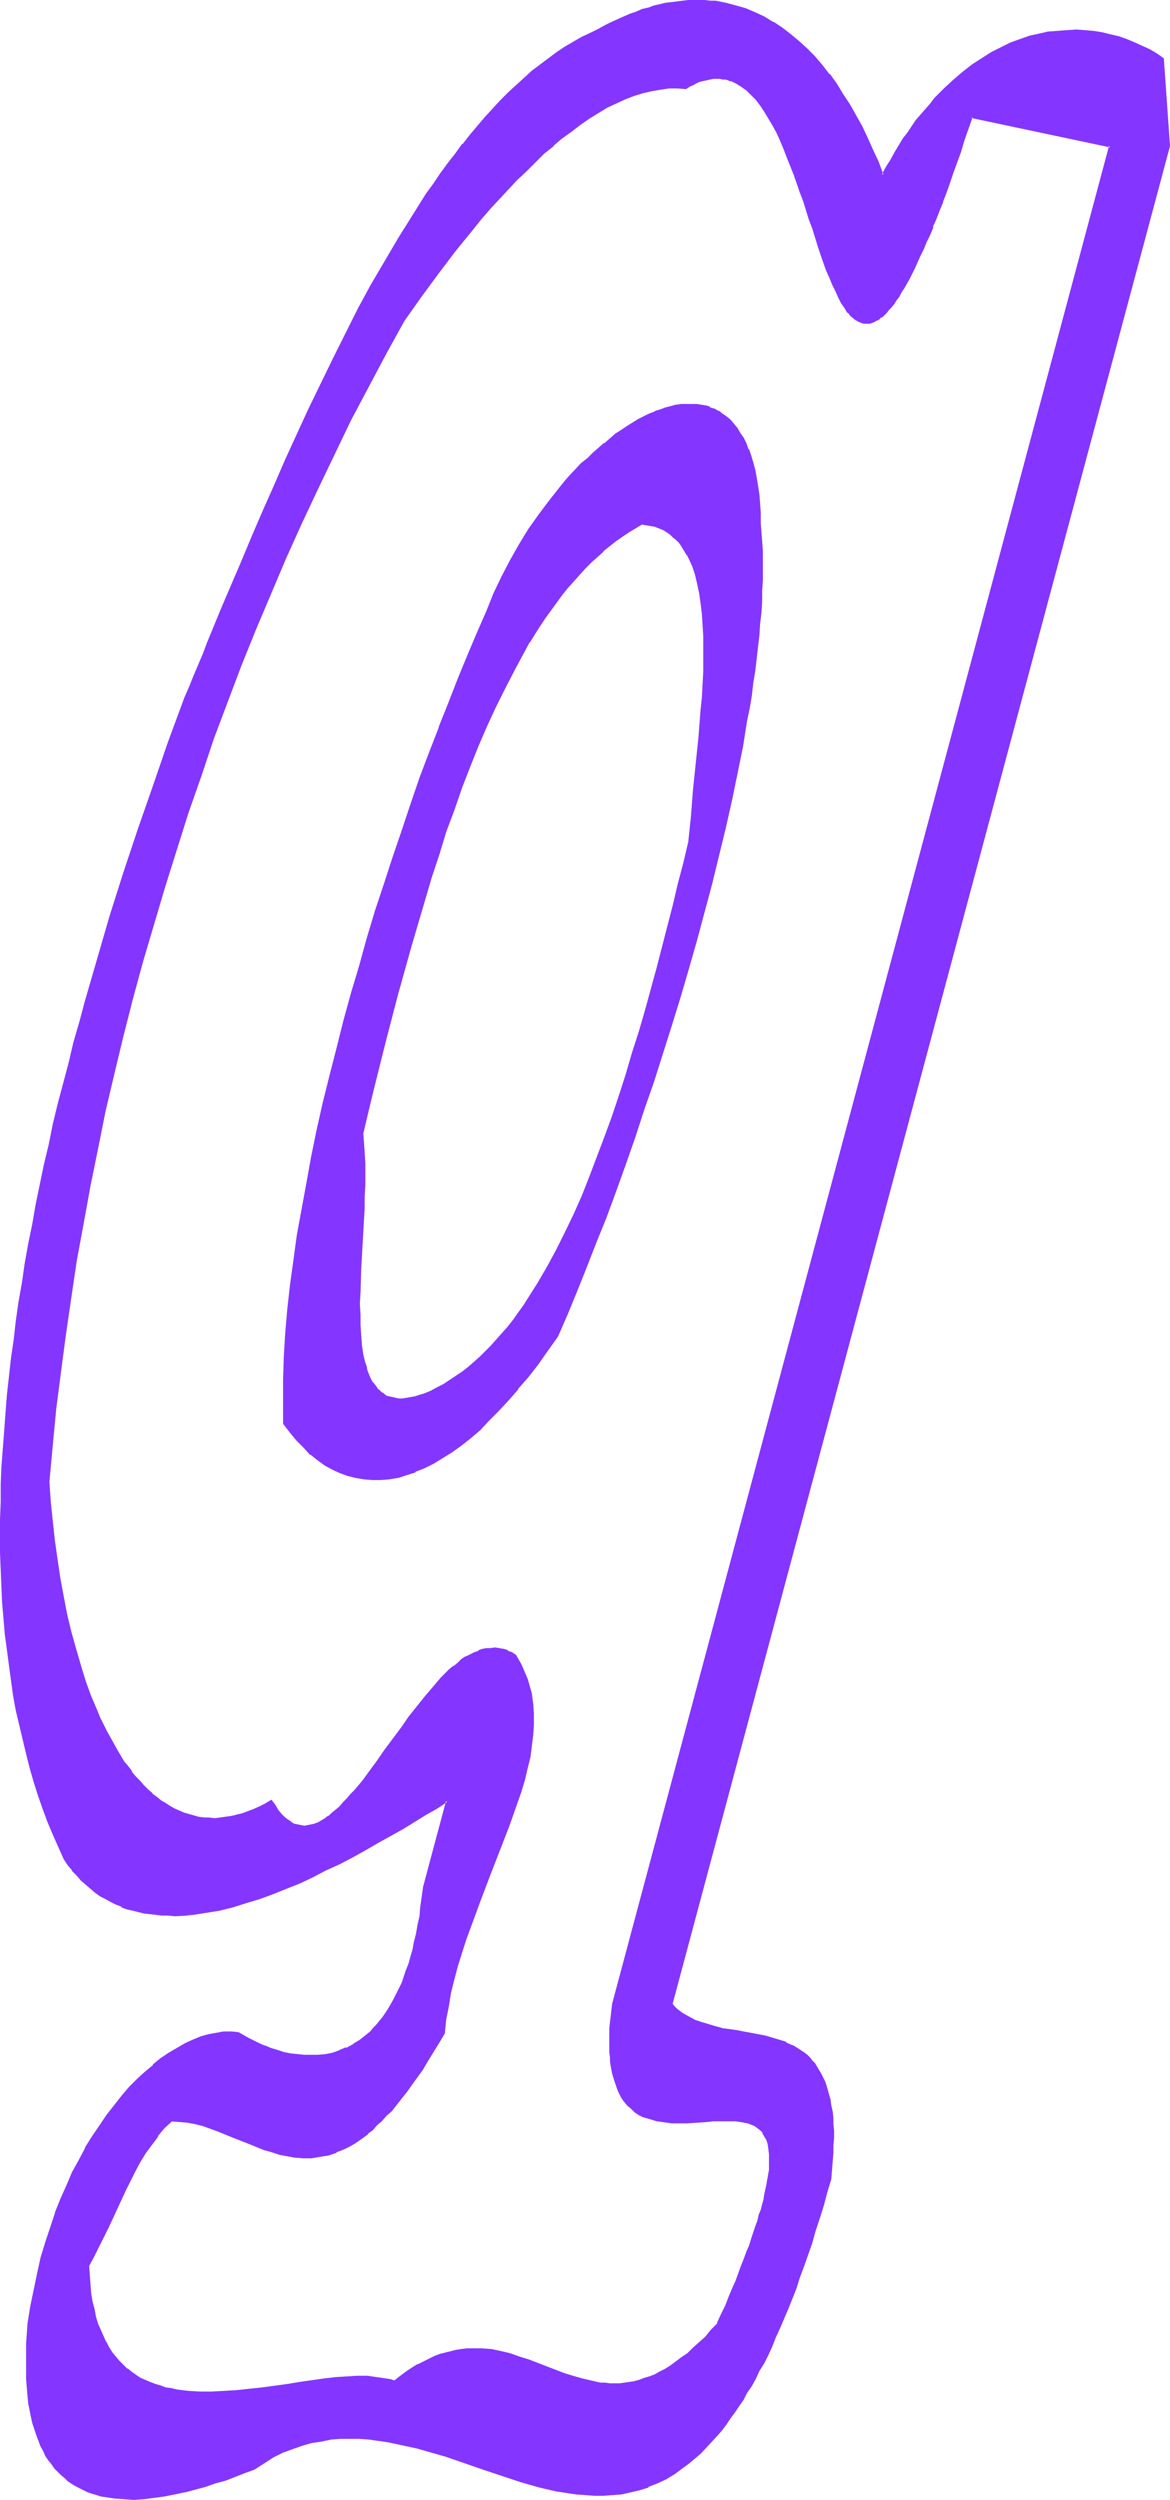 <?xml version="1.0" encoding="UTF-8" standalone="no"?>
<svg
   version="1.0"
   width="72.975mm"
   height="155.839mm"
   id="svg10"
   sodipodi:docname="Smudge Ital-Cond Q 2.wmf"
   xmlns:inkscape="http://www.inkscape.org/namespaces/inkscape"
   xmlns:sodipodi="http://sodipodi.sourceforge.net/DTD/sodipodi-0.dtd"
   xmlns="http://www.w3.org/2000/svg"
   xmlns:svg="http://www.w3.org/2000/svg">
  <sodipodi:namedview
     id="namedview10"
     pagecolor="#ffffff"
     bordercolor="#000000"
     borderopacity="0.25"
     inkscape:showpageshadow="2"
     inkscape:pageopacity="0.0"
     inkscape:pagecheckerboard="0"
     inkscape:deskcolor="#d1d1d1"
     inkscape:document-units="mm" />
  <defs
     id="defs1">
    <pattern
       id="WMFhbasepattern"
       patternUnits="userSpaceOnUse"
       width="6"
       height="6"
       x="0"
       y="0" />
  </defs>
  <path
     style="fill:#8435ff;fill-opacity:1;fill-rule:evenodd;stroke:none"
     d="m 100.016,328.515 -1.131,0.485 -1.131,0.162 -0.969,0.323 -0.969,0.162 h -0.969 -0.808 -0.808 l -0.808,-0.162 -0.646,-0.323 -0.646,-0.162 -0.646,-0.323 -0.646,-0.485 -0.485,-0.485 -0.646,-0.485 -0.485,-0.646 -0.323,-0.646 -0.485,-0.646 -0.323,-0.808 -0.323,-0.808 -0.323,-0.808 -0.323,-0.808 -0.323,-0.97 -0.323,-1.939 -0.323,-2.262 -0.323,-2.262 v -2.424 l -0.162,-2.424 v -2.585 -2.747 l 0.162,-2.747 v -2.747 l 0.323,-5.656 0.323,-5.817 0.162,-2.747 0.162,-2.747 v -2.747 -2.585 -2.585 -2.424 l -0.162,-2.424 -0.323,-2.262 1.293,-5.333 1.454,-5.333 2.747,-11.15 2.908,-10.988 3.07,-11.15 1.454,-5.494 1.616,-5.332 1.777,-5.494 1.616,-5.333 1.777,-5.333 1.777,-5.171 1.939,-5.171 1.939,-5.009 1.939,-5.009 2.1,-4.686 2.1,-4.686 2.1,-4.525 2.262,-4.363 1.131,-2.101 1.293,-2.101 1.131,-1.939 1.293,-1.939 1.131,-1.939 1.293,-1.939 1.293,-1.778 1.293,-1.778 1.293,-1.778 1.293,-1.616 1.454,-1.616 1.293,-1.616 1.454,-1.454 1.454,-1.454 1.454,-1.293 1.454,-1.293 1.454,-1.293 1.454,-1.131 1.616,-1.131 1.616,-0.97 1.616,-0.97 1.616,-0.97 0.969,0.162 0.808,0.162 0.969,0.323 0.808,0.323 0.808,0.323 0.808,0.323 0.808,0.485 0.646,0.485 0.646,0.646 0.646,0.485 0.646,0.646 0.485,0.646 0.646,0.808 0.485,0.808 0.485,0.808 0.323,0.808 0.808,1.778 0.646,2.101 0.646,2.101 0.485,2.262 0.323,2.262 0.323,2.585 0.162,2.585 v 2.585 l 0.162,2.747 -0.162,2.909 v 2.909 l -0.162,2.909 -0.162,3.07 -0.162,3.07 -0.485,6.302 -1.293,12.604 -0.646,6.14 -0.323,3.07 -0.323,3.07 -1.131,4.686 -1.131,4.848 -1.293,4.848 -1.131,5.009 -2.747,10.019 -2.747,10.18 -1.454,5.009 -1.454,5.009 -1.616,5.009 -1.616,4.848 -1.616,5.009 -1.616,4.848 -1.777,4.686 -1.777,4.686 -1.939,4.525 -1.939,4.363 -1.939,4.363 -2.1,4.04 -2.262,4.04 -1.131,1.939 -1.131,1.939 -1.131,1.778 -1.131,1.778 -1.131,1.778 -1.293,1.778 -1.131,1.616 -1.293,1.454 -1.293,1.616 -1.293,1.454 -1.293,1.454 -1.293,1.293 -1.293,1.293 -1.454,1.293 -1.454,1.131 -1.293,1.131 -1.454,1.131 -1.454,0.97 -1.616,0.808 -1.454,0.808 -1.454,0.808 z m 14.865,-184.699 -2.262,5.171 -2.262,5.494 -2.262,5.494 -2.262,5.656 -2.262,5.817 -2.1,5.817 -2.262,6.14 -2.1,6.14 -2.262,6.14 -2.1,6.302 -2.1,6.302 -1.939,6.302 -1.939,6.464 -1.939,6.464 -1.777,6.464 -1.777,6.464 -1.777,6.464 -1.616,6.464 -1.454,6.464 -1.454,6.302 -1.293,6.302 -1.293,6.302 -1.131,6.14 -0.969,6.14 -0.969,5.979 -0.646,5.979 -0.646,5.656 -0.485,5.656 -0.162,2.747 -0.162,2.747 -0.323,5.333 v 2.747 2.424 2.585 l 0.162,2.424 1.454,2.101 1.616,1.939 1.616,1.616 1.616,1.616 1.616,1.293 1.777,1.131 1.777,1.131 1.777,0.808 1.777,0.646 1.777,0.485 1.939,0.323 1.939,0.162 h 1.939 l 2.1,-0.323 1.939,-0.323 2.1,-0.646 2.1,-0.646 2.1,-0.808 2.1,-1.131 2.1,-1.293 2.262,-1.454 2.1,-1.616 2.262,-1.616 2.262,-1.939 2.1,-2.262 2.262,-2.262 2.262,-2.424 2.262,-2.585 2.424,-2.909 2.262,-2.909 2.262,-3.232 2.262,-3.232 1.131,-2.585 1.131,-2.747 1.131,-2.747 1.131,-2.747 2.424,-5.656 2.262,-5.817 2.262,-5.979 2.262,-6.14 2.262,-6.14 2.262,-6.464 2.262,-6.464 2.1,-6.625 2.262,-6.464 2.1,-6.787 1.939,-6.625 2.1,-6.787 1.777,-6.625 1.939,-6.787 1.616,-6.625 1.777,-6.625 1.454,-6.464 1.454,-6.464 1.454,-6.464 1.131,-6.14 1.131,-6.14 0.485,-3.07 0.485,-2.909 0.485,-2.909 0.323,-2.909 0.646,-5.656 0.323,-2.747 0.323,-2.585 0.162,-2.747 0.162,-2.585 0.162,-2.424 v -2.585 l 0.162,-2.262 v -2.424 l -0.162,-2.262 v -2.262 l -0.162,-2.101 -0.162,-2.101 -0.162,-2.424 -0.162,-2.262 -0.162,-2.101 -0.323,-2.101 -0.162,-1.939 -0.485,-1.778 -0.485,-1.778 -0.485,-1.454 -0.485,-1.616 -0.646,-1.293 -0.646,-1.293 -0.646,-1.131 -0.646,-1.131 -0.808,-0.97 -0.808,-0.97 -0.969,-0.808 -0.808,-0.646 -0.969,-0.485 -0.969,-0.646 -0.969,-0.323 -1.131,-0.323 -1.131,-0.323 h -0.969 l -1.131,-0.162 h -1.131 l -1.293,0.162 -1.131,0.162 -1.293,0.323 -1.293,0.162 -1.131,0.485 -1.293,0.485 -1.293,0.485 -1.293,0.646 -1.293,0.808 -1.293,0.646 -1.454,0.808 -1.293,0.97 -1.293,0.97 -1.293,0.97 -1.454,1.131 -1.293,1.131 -1.293,1.131 -1.293,1.293 -1.293,1.131 -2.747,2.747 -1.293,1.454 -1.293,1.616 -2.424,3.07 -2.424,3.232 -2.262,3.393 -2.262,3.555 -2.262,3.717 -1.939,3.878 -1.939,3.878 z"
     id="path1" />
  <path
     style="fill:#8435ff;fill-opacity:1;fill-rule:evenodd;stroke:none"
     d="m 99.854,328.353 v 0 l -1.131,0.323 -0.969,0.323 -0.969,0.162 v 0 l -0.969,0.162 -0.969,0.162 v 0 h -0.808 v 0 l -0.808,-0.162 -0.646,-0.162 v 0 l -0.808,-0.162 v 0 l -0.646,-0.162 -0.646,-0.485 h 0.162 l -0.646,-0.323 v 0 l -0.485,-0.485 -0.646,-0.485 h 0.162 l -0.485,-0.646 -0.485,-0.646 v 0.162 l -0.485,-0.808 -0.323,-0.646 -0.323,-0.808 v 0 l -0.323,-0.808 -0.162,-0.97 -0.323,-0.808 v 0 l -0.485,-1.939 -0.323,-2.262 -0.162,-2.262 v 0 l -0.162,-2.424 v -2.424 l -0.162,-2.585 0.162,-2.747 0.162,-5.494 0.646,-11.473 0.162,-2.747 v -2.747 l 0.162,-2.747 v -2.585 -2.585 l -0.162,-2.424 v -0.162 l -0.162,-2.262 -0.162,-2.262 v 0.162 l 1.293,-5.494 1.293,-5.333 2.747,-10.988 2.908,-11.15 3.07,-10.988 1.616,-5.494 1.616,-5.494 1.616,-5.494 1.777,-5.333 1.616,-5.333 1.939,-5.171 1.777,-5.171 v 0 l 1.939,-5.009 v 0 l 1.939,-4.848 2.1,-4.848 2.1,-4.525 2.262,-4.525 2.262,-4.363 1.131,-2.101 v 0 l 1.131,-2.101 1.131,-2.101 v 0.162 l 1.293,-2.101 1.131,-1.778 1.293,-1.939 1.293,-1.778 1.293,-1.778 1.293,-1.778 v 0 l 1.293,-1.616 v 0 l 1.454,-1.616 1.293,-1.454 1.454,-1.616 1.454,-1.454 1.454,-1.293 1.454,-1.293 h -0.162 l 1.616,-1.293 1.454,-1.131 v 0 l 1.616,-1.131 1.454,-0.97 1.616,-0.97 v 0 l 1.616,-0.97 -0.162,0.162 0.969,0.162 0.969,0.162 v 0 l 0.969,0.162 0.808,0.323 v 0 l 0.808,0.323 0.808,0.323 h -0.162 l 0.808,0.485 0.646,0.485 v 0 l 0.646,0.646 0.646,0.485 0.646,0.646 v 0 l 0.485,0.646 v 0 l 0.485,0.808 0.485,0.808 0.485,0.808 v -0.162 l 0.485,0.97 0.808,1.778 v 0 l 0.646,1.939 0.485,2.101 v 0 l 0.485,2.262 0.323,2.262 0.323,2.585 v 0 l 0.162,2.585 0.162,2.585 v 2.747 2.909 2.909 l -0.162,2.909 -0.162,3.07 -0.323,3.07 v 0 l -0.485,6.302 -1.293,12.443 -0.485,6.302 -0.323,3.07 -0.323,3.07 v -0.162 l -1.131,4.848 -1.293,4.848 -1.131,4.848 -1.293,5.009 -2.585,10.019 -2.747,10.019 -1.454,5.009 -1.616,5.009 -1.454,5.009 -1.616,5.009 -1.616,4.848 -1.777,4.848 -1.777,4.686 v 0 l -1.777,4.686 v 0 l -1.777,4.525 -1.939,4.363 -2.1,4.363 -2.1,4.201 -2.1,3.878 v 0 l -1.131,1.939 -1.131,1.939 -1.131,1.778 -1.131,1.778 -1.131,1.778 -1.293,1.778 -1.131,1.616 -1.293,1.616 v 0 l -1.293,1.454 v 0 l -1.293,1.454 -1.293,1.454 -1.293,1.293 -1.293,1.293 -1.454,1.293 v 0 l -1.293,1.131 v 0 l -1.454,1.131 -1.454,0.97 -1.454,0.97 -1.454,0.97 v 0 l -1.616,0.808 -1.454,0.808 -1.616,0.646 0.162,0.485 1.616,-0.808 1.616,-0.646 1.454,-0.808 v 0 l 1.454,-0.97 1.454,-0.97 1.454,-1.131 1.454,-0.97 v -0.162 l 1.454,-1.131 v 0 l 1.454,-1.293 1.293,-1.293 1.293,-1.293 1.293,-1.454 1.293,-1.454 v 0 l 1.293,-1.616 v 0 l 1.293,-1.454 1.293,-1.778 1.131,-1.616 1.131,-1.778 1.293,-1.778 1.131,-1.939 1.131,-1.778 1.131,-1.939 v 0 l 2.1,-4.04 2.1,-4.201 1.939,-4.201 1.939,-4.525 1.939,-4.525 v 0 l 1.777,-4.525 v -0.162 l 1.777,-4.686 1.777,-4.848 1.616,-4.848 1.616,-5.009 1.454,-5.009 1.616,-5.009 1.454,-5.009 2.747,-10.18 2.585,-10.019 1.293,-4.848 1.131,-5.009 1.293,-4.686 1.131,-4.848 v 0 l 0.323,-3.07 0.323,-3.07 0.485,-6.14 1.293,-12.604 0.485,-6.302 v 0 l 0.323,-3.07 0.162,-3.07 0.162,-2.909 v -2.909 -2.909 -2.747 l -0.162,-2.585 -0.162,-2.585 v -0.162 l -0.323,-2.424 -0.323,-2.424 -0.485,-2.101 v -0.162 l -0.485,-2.101 -0.646,-1.939 h -0.162 l -0.646,-1.939 -0.485,-0.808 v 0 l -0.485,-0.808 -0.485,-0.808 -0.646,-0.646 v 0 l -0.485,-0.808 v 0 l -0.646,-0.646 -0.646,-0.646 -0.646,-0.485 v 0 l -0.646,-0.485 -0.808,-0.485 v 0 l -0.808,-0.323 -0.808,-0.485 v 0 l -0.969,-0.323 -0.808,-0.162 v 0 l -0.969,-0.162 -1.131,-0.162 -1.616,0.808 v 0 l -1.616,0.97 -1.616,1.131 -1.616,1.131 v 0 l -1.454,1.131 -1.454,1.293 v 0 l -1.616,1.293 -1.293,1.293 -1.454,1.454 -1.454,1.454 -1.454,1.616 -1.293,1.616 v 0 l -1.293,1.616 h -0.162 l -1.293,1.778 -1.293,1.778 -1.131,1.778 -1.293,1.939 -1.293,1.939 -1.131,1.939 v 0 l -1.293,2.101 -1.131,1.939 v 0 l -1.131,2.262 -2.262,4.201 -2.262,4.525 -2.1,4.686 -1.939,4.848 -2.1,4.848 v 0 l -1.939,5.009 v 0 l -1.777,5.171 -1.939,5.171 -1.616,5.333 -1.777,5.333 -1.616,5.494 -1.616,5.494 -1.616,5.494 -3.07,11.15 -2.908,10.988 -2.747,10.988 -1.293,5.494 -1.293,5.333 0.162,2.262 0.162,2.424 v 0 l 0.162,2.424 v 2.585 2.585 l -0.162,2.747 v 2.747 l -0.162,2.747 -0.646,11.473 -0.162,5.494 -0.162,2.747 0.162,2.585 v 2.424 l 0.162,2.424 v 0 l 0.162,2.424 0.323,2.101 0.485,1.939 v 0 l 0.323,0.97 0.162,0.97 0.323,0.808 v 0 l 0.485,0.808 0.323,0.808 0.323,0.646 v 0 l 0.485,0.646 0.485,0.646 v 0 l 0.646,0.485 0.485,0.485 v 0 l 0.646,0.485 v 0 l 0.646,0.323 0.646,0.323 v 0 l 0.808,0.162 v 0 l 0.808,0.162 0.808,0.162 v 0 h 0.808 0.162 l 0.808,-0.162 0.969,-0.162 v 0 l 1.131,-0.162 0.969,-0.323 1.131,-0.323 v 0 z"
     id="path2" />
  <path
     style="fill:#8435ff;fill-opacity:1;fill-rule:evenodd;stroke:none"
     d="m 114.719,143.816 -2.262,5.171 -2.262,5.333 -2.262,5.494 v 0 l -2.262,5.817 -2.262,5.656 v 0.162 l -2.262,5.817 -2.262,5.979 -2.1,6.14 -2.1,6.302 -2.1,6.14 -2.1,6.464 -2.1,6.302 -1.939,6.464 -1.777,6.464 -1.939,6.464 -1.777,6.464 -1.616,6.464 -1.616,6.302 -1.616,6.464 -1.454,6.464 v 0 l -1.293,6.302 -1.131,6.302 -1.131,6.14 -1.131,6.14 -0.808,5.979 -0.808,5.817 -0.646,5.817 -0.485,5.656 v 0 l -0.162,2.747 -0.162,2.747 -0.162,5.333 v 2.747 2.424 2.585 2.585 l 1.616,2.101 v 0 l 1.616,1.939 v 0 l 1.616,1.616 1.454,1.616 h 0.162 l 1.616,1.293 v 0 l 1.777,1.293 v 0 l 1.777,0.97 1.777,0.808 v 0 l 1.777,0.646 1.939,0.485 v 0 l 1.939,0.323 1.939,0.162 v 0 h 1.939 0.162 l 1.939,-0.162 1.939,-0.323 h 0.162 l 1.939,-0.646 2.1,-0.646 v -0.162 l 2.1,-0.808 2.262,-1.131 v 0 l 2.1,-1.293 2.1,-1.293 2.262,-1.616 2.262,-1.778 v 0 l 2.262,-1.939 2.1,-2.262 2.262,-2.262 2.262,-2.424 2.262,-2.585 v -0.162 l 2.424,-2.747 v 0 l 2.262,-2.909 2.262,-3.232 2.424,-3.393 1.131,-2.585 1.131,-2.585 1.131,-2.747 1.131,-2.747 2.262,-5.656 v 0 l 2.262,-5.817 v 0 l 2.424,-5.979 2.262,-6.14 2.262,-6.302 2.262,-6.464 2.1,-6.464 2.262,-6.464 2.1,-6.625 2.1,-6.625 2.1,-6.787 1.939,-6.625 1.939,-6.787 1.777,-6.625 1.777,-6.625 1.616,-6.625 1.616,-6.625 1.454,-6.464 v 0 l 1.293,-6.302 1.293,-6.302 0.969,-6.14 0.646,-3.07 0.485,-2.909 0.323,-2.909 0.485,-2.909 0.646,-5.656 0.323,-2.747 0.162,-2.585 0.323,-2.747 v 0 l 0.162,-2.585 v -2.424 l 0.162,-2.585 v -2.262 -2.424 -2.262 l -0.162,-2.262 v 0 l -0.162,-2.101 -0.162,-2.101 v 0 -2.424 l -0.162,-2.262 v 0 l -0.162,-2.101 -0.323,-2.101 -0.323,-1.939 -0.323,-1.778 v 0 l -0.485,-1.778 -0.485,-1.616 -0.485,-1.454 h -0.162 l -0.485,-1.454 -0.646,-1.293 v 0 l -0.808,-1.131 -0.646,-1.131 v 0 l -0.808,-0.97 v 0 l -0.808,-0.97 -0.969,-0.808 v 0 l -0.969,-0.646 -0.808,-0.646 h -0.162 l -0.808,-0.485 -1.131,-0.323 v -0.162 l -0.969,-0.323 h -0.162 l -0.969,-0.162 -1.131,-0.162 v 0 h -1.131 -1.293 -1.131 l -1.131,0.162 h -0.162 l -1.131,0.323 -1.293,0.323 -1.293,0.485 -1.131,0.323 -0.162,0.162 -1.293,0.485 -1.293,0.646 -1.293,0.646 v 0 l -1.293,0.808 -1.293,0.808 -1.454,0.97 -1.293,0.808 -1.293,1.131 v 0 l -1.293,1.131 h -0.162 l -1.293,1.131 -1.293,1.131 -1.293,1.293 -1.454,1.131 -2.585,2.747 -1.293,1.454 -1.293,1.616 v 0 l -2.424,3.07 v 0 l -2.424,3.232 -2.424,3.393 -2.262,3.717 v 0 l -2.1,3.717 -1.939,3.717 -1.939,4.04 -1.616,4.04 0.323,0.162 1.777,-4.04 1.777,-3.878 2.1,-3.878 2.1,-3.717 v 0 l 2.262,-3.555 2.262,-3.393 2.424,-3.232 v 0 l 2.585,-3.07 v 0 l 1.131,-1.616 1.293,-1.454 2.747,-2.585 1.293,-1.293 1.293,-1.293 1.293,-1.131 1.293,-1.131 v 0 l 1.454,-1.131 v 0 l 1.293,-0.97 1.293,-0.97 1.293,-0.808 1.454,-0.808 1.293,-0.808 h -0.162 l 1.454,-0.646 1.293,-0.646 1.293,-0.646 h -0.162 l 1.293,-0.485 1.293,-0.323 1.293,-0.323 1.131,-0.323 v 0 l 1.131,-0.162 h 1.293 v 0 h 1.131 1.131 -0.162 l 1.131,0.162 1.131,0.162 v 0 l 0.969,0.323 v 0 l 0.969,0.485 0.969,0.485 v 0 l 0.969,0.485 0.808,0.808 v -0.162 l 0.969,0.808 0.808,0.97 v 0 l 0.646,0.97 v 0 l 0.808,0.97 0.646,1.293 v -0.162 l 0.646,1.293 0.646,1.454 v 0 l 0.485,1.454 0.485,1.616 0.485,1.616 v 0 l 0.323,1.778 0.323,1.939 0.323,2.101 0.162,2.262 v -0.162 l 0.162,2.262 v 2.424 0 l 0.162,2.101 0.162,2.262 v -0.162 l 0.162,2.262 v 2.262 2.424 2.262 l -0.162,2.585 v 2.424 l -0.162,2.585 v 0 l -0.323,2.585 -0.162,2.747 -0.323,2.747 -0.646,5.656 -0.485,2.747 -0.323,3.07 -0.485,2.909 -0.646,3.07 -0.969,6.14 -1.293,6.14 -1.293,6.464 v -0.162 l -1.454,6.464 -1.616,6.625 -1.616,6.625 -1.777,6.625 -1.777,6.625 -1.939,6.787 -1.939,6.625 -2.1,6.787 -2.1,6.625 -2.1,6.625 -2.262,6.625 -2.1,6.464 -2.262,6.302 -2.262,6.302 -2.262,6.14 -2.424,5.979 v 0 l -2.262,5.817 v 0 l -2.262,5.656 -1.131,2.747 -1.131,2.747 -1.131,2.585 -1.131,2.585 v 0 l -2.262,3.232 -2.424,3.232 -2.262,2.909 v 0 l -2.262,2.909 v -0.162 l -2.262,2.747 -2.262,2.424 -2.262,2.262 -2.1,2.101 -2.262,2.101 v -0.162 l -2.262,1.778 -2.1,1.616 -2.262,1.454 -2.1,1.293 v 0 l -2.1,0.97 -2.1,0.97 v 0 l -2.1,0.646 -1.939,0.646 v 0 l -2.1,0.323 -1.939,0.162 v 0 h -1.939 v 0 l -1.939,-0.162 -1.777,-0.323 v 0 l -1.939,-0.485 -1.777,-0.646 v 0.162 l -1.777,-0.97 -1.777,-0.97 v 0 l -1.616,-1.131 v 0 l -1.777,-1.293 h 0.162 l -1.616,-1.616 -1.616,-1.616 v 0 l -1.616,-1.939 v 0 l -1.454,-1.939 v 0 -2.424 -2.585 -2.424 -2.747 l 0.162,-5.333 0.162,-2.747 0.162,-2.747 v 0 l 0.485,-5.656 0.646,-5.656 0.808,-5.979 0.808,-5.979 1.131,-6.14 1.131,-6.14 1.131,-6.302 1.293,-6.302 v 0 l 1.454,-6.302 1.616,-6.464 1.616,-6.464 1.616,-6.302 1.777,-6.464 1.777,-6.625 1.939,-6.302 1.939,-6.464 2.1,-6.464 2.1,-6.302 2.1,-6.302 2.1,-6.14 2.1,-6.14 2.262,-5.979 2.262,-5.979 v 0.162 l 2.262,-5.817 2.262,-5.656 h -0.162 l 2.262,-5.656 2.262,-5.333 2.262,-5.171 z"
     id="path3" />
  <path
     style="fill:#8435ff;fill-opacity:1;fill-rule:evenodd;stroke:none"
     d="m 169.332,547.471 -1.616,1.616 -1.293,1.616 -1.454,1.293 -1.454,1.293 -1.293,1.293 -1.454,0.97 -1.293,1.131 -1.293,0.808 -1.293,0.808 -1.293,0.646 -1.293,0.646 -1.131,0.485 -1.293,0.485 -1.131,0.323 -1.293,0.323 -1.131,0.162 -1.131,0.323 h -1.131 -1.131 -1.131 -1.131 l -1.131,-0.162 -2.1,-0.323 -2.262,-0.485 -2.1,-0.646 -2.1,-0.646 -2.1,-0.808 -4.201,-1.778 -2.1,-0.646 -2.262,-0.808 -2.1,-0.646 -2.262,-0.646 -2.1,-0.323 -2.262,-0.323 h -1.293 -1.131 l -1.131,0.162 -1.293,0.162 -1.131,0.162 -1.293,0.162 -1.131,0.323 -1.293,0.485 -1.293,0.323 -1.293,0.646 -1.293,0.646 -1.454,0.808 -1.293,0.808 -1.454,0.808 -1.293,1.131 -1.454,1.131 -0.969,-0.323 -1.131,-0.323 -0.969,-0.162 -1.131,-0.162 -1.131,-0.162 h -1.131 -2.424 -2.585 l -2.585,0.323 -2.747,0.323 -5.655,0.646 -2.908,0.485 -5.978,0.808 -2.908,0.323 -3.07,0.323 -2.908,0.323 h -2.908 -2.908 l -2.747,-0.162 -1.293,-0.162 -1.293,-0.162 -1.454,-0.162 -1.293,-0.323 -1.131,-0.323 -1.293,-0.485 -1.131,-0.323 -1.131,-0.646 -1.131,-0.485 -1.131,-0.646 -1.131,-0.646 -0.969,-0.808 -0.969,-0.97 -0.969,-0.97 -0.808,-0.97 -0.808,-0.97 -0.808,-1.293 -0.808,-1.293 -0.646,-1.293 -0.485,-1.454 -0.646,-1.616 -0.485,-1.616 -0.485,-1.778 -0.323,-1.778 -0.323,-1.939 -0.323,-2.101 -0.162,-2.101 v -2.424 l 1.131,-2.101 1.131,-2.262 2.1,-4.525 2.262,-4.525 2.1,-4.525 0.969,-2.262 1.131,-2.101 1.293,-2.262 1.293,-2.101 1.293,-1.939 1.454,-1.939 1.616,-1.939 1.616,-1.616 h 1.939 l 1.939,0.323 1.939,0.323 1.777,0.485 1.939,0.485 1.777,0.646 3.555,1.454 3.555,1.616 3.555,1.293 1.939,0.646 1.777,0.485 1.777,0.485 1.939,0.323 h 1.777 1.939 0.969 l 0.969,-0.162 0.969,-0.162 0.969,-0.323 0.969,-0.323 0.969,-0.323 1.131,-0.323 0.969,-0.485 1.131,-0.646 0.969,-0.646 0.969,-0.646 1.131,-0.808 1.131,-0.808 1.131,-0.808 0.969,-1.131 1.131,-0.97 1.131,-1.293 1.293,-1.131 1.131,-1.454 1.131,-1.454 1.131,-1.454 1.293,-1.778 1.293,-1.616 1.131,-1.939 1.293,-1.939 1.293,-2.101 1.293,-2.101 1.293,-2.262 0.485,-3.232 0.485,-3.232 0.646,-3.232 0.808,-3.07 0.808,-3.07 0.969,-3.232 0.969,-3.07 0.969,-3.07 2.262,-5.979 2.424,-5.979 1.131,-3.07 1.131,-2.909 1.131,-2.747 1.131,-2.909 0.969,-2.909 0.969,-2.747 0.808,-2.747 0.808,-2.747 0.646,-2.585 0.646,-2.585 0.485,-2.585 0.323,-2.585 0.162,-2.424 v -2.585 l -0.162,-2.424 -0.162,-1.131 -0.323,-1.131 -0.162,-1.131 -0.323,-1.293 -0.485,-1.131 -0.323,-1.131 -0.485,-1.131 -0.485,-0.97 -0.646,-1.131 -0.646,-1.131 -0.969,-0.485 -0.969,-0.485 -0.969,-0.323 -0.969,-0.323 h -0.969 -0.969 l -0.969,0.162 -0.969,0.162 -0.969,0.323 -0.969,0.323 -0.969,0.485 -0.969,0.646 -0.969,0.646 -0.969,0.646 -0.969,0.808 -0.969,0.808 -0.969,0.97 -0.969,0.97 -1.777,2.101 -1.939,2.262 -1.939,2.424 -1.939,2.424 -1.777,2.585 -1.939,2.585 -1.777,2.585 -1.939,2.585 -1.777,2.424 -1.777,2.262 -1.777,2.262 -0.969,0.97 -0.808,1.131 -0.969,0.808 -0.808,0.97 -0.969,0.808 -0.808,0.808 -0.808,0.646 -0.808,0.485 -0.969,0.646 -0.808,0.323 -0.808,0.323 -0.808,0.323 -0.808,0.162 H 71.74 70.932 l -0.808,-0.162 -0.808,-0.323 -0.808,-0.323 -0.808,-0.646 -0.808,-0.646 -0.646,-0.646 -0.808,-0.97 -0.808,-1.131 -0.646,-1.131 -1.454,0.808 -1.454,0.646 -1.293,0.646 -1.454,0.646 -1.293,0.485 -1.293,0.323 -1.293,0.323 -1.293,0.162 -1.293,0.162 H 50.574 49.281 l -1.131,-0.162 -1.293,-0.162 -1.131,-0.162 -1.131,-0.323 -1.293,-0.485 -1.131,-0.323 -1.131,-0.646 -0.969,-0.485 -1.131,-0.808 -1.131,-0.646 -0.969,-0.808 -1.131,-0.808 -0.969,-0.97 -0.969,-0.97 -0.969,-1.131 -0.969,-0.97 -0.969,-1.131 -0.808,-1.293 -0.969,-1.293 -1.616,-2.585 -0.969,-1.454 -0.808,-1.454 -0.808,-1.454 -0.646,-1.616 -0.808,-1.616 -0.808,-1.616 -1.293,-3.393 -1.293,-3.555 -1.293,-3.717 -1.131,-3.878 -0.969,-4.04 -0.969,-4.201 -0.969,-4.201 -0.808,-4.363 -0.646,-4.363 -0.646,-4.525 -0.485,-4.525 -0.323,-4.686 -0.323,-4.686 0.808,-8.564 0.808,-8.564 0.969,-8.726 1.131,-8.726 1.293,-8.726 1.454,-8.726 1.454,-8.888 1.616,-8.726 1.777,-8.888 1.939,-8.726 2.1,-8.888 2.1,-8.888 2.262,-8.726 2.424,-8.888 2.424,-8.726 2.585,-8.888 2.747,-8.726 2.908,-8.726 2.908,-8.726 3.07,-8.564 3.232,-8.564 3.232,-8.564 3.393,-8.564 3.555,-8.403 3.555,-8.241 3.716,-8.403 3.716,-8.08 3.878,-8.241 4.039,-7.918 4.039,-8.08 4.201,-7.756 4.363,-7.756 3.878,-5.494 4.039,-5.494 4.039,-5.333 2.1,-2.585 2.1,-2.424 1.939,-2.585 2.1,-2.424 2.1,-2.262 2.262,-2.424 1.939,-2.101 2.262,-2.262 2.1,-1.939 2.1,-2.101 2.1,-1.778 2.262,-1.778 2.1,-1.616 2.1,-1.616 2.1,-1.454 2.1,-1.293 2.262,-1.293 2.1,-1.131 2.1,-0.97 2.1,-0.646 2.1,-0.808 1.939,-0.485 2.1,-0.323 2.1,-0.162 1.939,-0.162 2.1,0.162 0.808,-0.485 0.808,-0.485 0.808,-0.323 0.969,-0.323 0.646,-0.162 0.808,-0.323 0.808,-0.162 h 0.808 0.646 0.808 0.646 l 0.646,0.162 0.646,0.162 0.808,0.162 1.293,0.646 1.131,0.646 1.293,0.97 1.131,1.131 1.131,1.131 0.969,1.293 0.969,1.454 0.969,1.616 0.969,1.616 0.969,1.778 0.808,1.939 0.969,1.939 0.808,1.939 1.454,4.04 1.616,4.201 0.646,2.262 0.646,2.101 0.808,2.101 0.646,2.101 1.293,4.04 0.808,1.939 0.646,1.939 0.646,1.939 0.646,1.616 0.646,1.778 0.808,1.454 0.646,1.454 0.808,1.293 0.646,1.131 0.808,1.131 0.808,0.808 0.646,0.808 0.969,0.485 0.808,0.323 0.323,0.162 h 0.485 0.485 l 0.485,-0.162 h 0.485 l 0.323,-0.162 0.485,-0.323 0.646,-0.323 0.323,-0.323 0.646,-0.323 0.485,-0.485 0.485,-0.485 0.485,-0.646 0.646,-0.646 0.485,-0.808 0.646,-0.808 0.646,-0.808 0.485,-0.97 0.646,-0.97 0.646,-1.131 0.646,-1.131 0.646,-1.293 0.646,-1.293 0.646,-1.293 0.646,-1.454 0.646,-1.616 0.808,-1.616 0.808,-1.778 0.646,-1.778 0.808,-1.939 0.808,-1.939 0.646,-2.101 0.969,-2.262 0.808,-2.101 0.808,-2.424 0.808,-2.424 0.969,-2.585 0.808,-2.585 0.969,-2.747 0.808,-2.909 32.8,6.948 -117.305,437.75 -0.162,1.454 -0.162,1.454 v 1.454 l -0.162,1.293 v 1.293 l -0.162,1.131 v 2.262 l 0.162,1.131 v 1.131 l 0.162,0.97 0.162,0.97 0.162,1.778 0.485,1.616 0.485,1.454 0.485,1.293 0.646,1.131 0.808,1.131 0.808,0.808 0.808,0.808 0.808,0.808 0.969,0.485 0.969,0.485 0.969,0.485 1.131,0.323 1.131,0.323 1.131,0.162 2.262,0.162 h 1.293 2.262 l 2.585,-0.162 2.262,-0.162 h 1.293 1.131 l 2.262,-0.162 h 0.969 l 1.131,0.162 h 0.969 l 0.969,0.162 0.808,0.323 0.969,0.323 0.646,0.323 0.808,0.485 0.646,0.485 0.646,0.646 0.485,0.808 0.323,0.808 0.323,1.131 0.323,1.131 0.162,1.131 v 1.454 1.616 l -0.162,0.808 -0.162,0.808 v 0.97 l -0.162,0.97 -0.162,0.97 -0.485,2.101 -0.323,1.131 -0.323,1.131 -0.323,1.293 -0.323,1.293 -0.485,1.293 -0.323,1.454 -0.485,1.293 -0.646,1.454 -0.485,1.616 -0.646,1.616 -0.485,1.616 -0.646,1.778 -0.808,1.616 -0.646,1.778 -0.808,1.939 -0.808,1.939 -0.808,1.939 -0.969,2.101 z m -10.987,-75.301 117.305,-437.75 -1.454,-20.522 -1.616,-0.97 -1.616,-1.131 -1.777,-0.808 -1.777,-0.808 -1.777,-0.646 -1.939,-0.646 -1.939,-0.646 -1.939,-0.323 -2.1,-0.323 -1.939,-0.323 h -2.1 -2.262 l -2.1,0.162 -2.1,0.323 -2.262,0.485 -2.262,0.485 -2.262,0.646 -2.262,0.97 -2.1,0.97 -2.262,1.293 -2.262,1.293 -2.262,1.454 -2.262,1.778 -2.262,1.939 -2.1,1.939 -2.262,2.262 -0.969,1.293 -1.131,1.293 -1.131,1.293 -0.969,1.293 -1.131,1.454 -0.969,1.454 -1.131,1.454 -0.969,1.616 -0.969,1.616 -0.969,1.616 -0.969,1.778 -0.969,1.778 -1.293,-2.909 -1.131,-2.909 -1.293,-2.747 -1.454,-2.747 -1.293,-2.747 -1.454,-2.424 -1.616,-2.424 -1.616,-2.424 -1.616,-2.262 -1.616,-2.101 -1.777,-2.101 L 190.176,11.635 188.237,9.857 186.298,8.241 184.359,6.625 182.259,5.333 180.158,4.201 177.896,3.07 175.634,2.101 173.372,1.454 171.11,0.808 168.686,0.485 167.393,0.323 h -1.293 l -1.293,-0.162 h -1.131 l -1.293,0.162 h -1.293 l -1.454,0.162 -1.293,0.162 -1.293,0.323 -1.454,0.323 -1.293,0.323 -1.454,0.323 -1.454,0.485 -1.454,0.485 -1.293,0.646 -1.454,0.485 -1.616,0.646 -1.454,0.808 -1.454,0.646 -1.616,0.97 -1.939,0.808 -1.939,0.97 -1.939,1.131 -2.1,1.131 -1.939,1.454 -1.777,1.293 -1.939,1.454 -1.939,1.454 -1.939,1.778 -1.777,1.616 -1.939,1.778 -1.777,1.778 -1.777,1.939 -1.939,2.101 -1.777,2.101 -1.777,2.101 -1.616,2.101 -1.777,2.262 -1.777,2.262 -1.616,2.424 -1.777,2.424 -1.616,2.424 -1.777,2.585 -1.616,2.585 -3.232,5.171 -3.232,5.494 -3.07,5.494 -3.07,5.656 -3.07,5.817 -2.908,5.817 -2.908,5.979 -2.908,5.817 -2.747,5.979 -2.747,5.979 -2.585,5.979 -2.585,5.979 -2.585,5.979 -2.424,5.817 -2.424,5.656 -2.262,5.656 -1.131,2.747 -1.131,2.747 -1.131,2.747 -1.131,2.585 -2.262,5.171 -0.969,2.585 -1.131,2.424 -3.716,10.503 -3.716,10.342 -3.555,10.342 -3.232,10.18 -3.232,10.18 -1.616,5.009 -2.908,10.019 -1.454,4.848 -1.293,5.009 -1.293,4.848 -1.293,4.848 -1.293,4.848 -1.131,4.848 -1.131,4.848 -1.131,4.686 -0.969,4.686 -0.969,4.848 -0.969,4.525 -0.969,4.686 -0.808,4.686 -0.808,4.525 -0.808,4.525 -0.646,4.525 -0.646,4.525 -0.646,4.363 -0.485,4.363 -0.646,4.363 -0.323,4.363 -0.485,4.363 -0.323,4.201 -0.323,4.201 -0.162,4.201 -0.162,4.04 -0.162,4.201 v 4.04 3.878 4.04 l 0.162,3.878 v 3.878 l 0.323,3.878 0.323,3.717 0.323,3.717 0.323,3.717 0.485,3.717 0.485,3.555 0.646,3.555 0.646,3.555 0.646,3.393 0.808,3.393 0.808,3.393 0.969,3.232 0.969,3.232 0.969,3.232 1.131,3.07 1.131,3.07 1.131,3.07 1.293,2.909 1.454,2.909 0.969,1.454 0.969,1.293 0.969,1.131 0.969,1.131 1.131,0.97 1.131,0.97 1.131,0.97 1.131,0.808 1.131,0.646 1.293,0.646 1.293,0.646 1.293,0.485 1.293,0.485 1.293,0.485 1.293,0.323 1.454,0.323 1.293,0.162 2.908,0.323 h 1.293 1.616 l 2.908,-0.162 1.454,-0.162 3.07,-0.323 3.07,-0.646 3.07,-0.808 3.232,-0.808 3.07,-0.97 3.232,-1.131 3.07,-1.293 3.232,-1.454 3.232,-1.293 3.07,-1.616 3.07,-1.616 3.07,-1.616 3.07,-1.616 2.908,-1.616 2.908,-1.616 2.908,-1.778 2.747,-1.616 2.747,-1.616 2.585,-1.616 2.424,-1.454 -5.332,20.522 -0.323,2.262 -0.323,2.262 -0.323,2.101 -0.323,2.101 -0.485,1.939 -0.323,1.939 -0.485,1.778 -0.485,1.778 -0.485,1.616 -0.485,1.616 -0.485,1.454 -0.646,1.454 -0.646,1.454 -0.485,1.293 -0.646,1.293 -0.646,1.131 -0.808,1.131 -0.646,0.97 -0.646,0.97 -0.808,0.97 -0.646,0.808 -0.808,0.808 -0.646,0.808 -0.808,0.646 -0.808,0.646 -0.808,0.646 -0.808,0.485 -0.808,0.646 -1.616,0.808 -1.616,0.646 -1.616,0.485 -1.777,0.323 -1.616,0.162 -1.777,0.162 h -1.616 l -1.616,-0.162 -1.616,-0.323 -1.616,-0.323 -1.616,-0.485 -1.454,-0.485 -1.454,-0.485 -1.454,-0.646 -1.293,-0.646 -1.131,-0.485 -1.293,-0.646 -0.969,-0.646 -1.616,-0.162 h -1.777 l -1.777,0.162 -1.777,0.485 -1.939,0.485 -1.777,0.646 -1.939,0.97 -1.777,0.97 -1.939,1.131 -1.939,1.454 -1.777,1.454 -1.939,1.616 -1.777,1.616 -1.939,1.939 -1.777,2.101 -1.777,2.101 -1.777,2.424 -1.616,2.424 -1.777,2.585 -1.616,2.585 -1.454,2.909 -1.454,2.909 -1.454,3.07 -1.454,3.232 -1.131,3.232 -1.293,3.393 -1.131,3.555 -0.969,3.555 -0.969,3.717 -0.808,3.878 -0.646,3.878 -0.646,4.04 -0.162,2.424 -0.162,2.262 -0.162,2.262 v 2.101 2.101 l 0.162,1.939 v 1.939 l 0.162,1.778 0.323,1.778 0.323,1.616 0.323,1.616 0.323,1.616 0.323,1.454 0.485,1.293 0.485,1.293 0.485,1.293 0.646,1.131 0.646,1.131 0.646,0.97 0.646,0.97 0.646,0.97 0.808,0.808 0.808,0.808 0.808,0.646 0.808,0.808 0.808,0.485 0.969,0.646 0.969,0.485 0.969,0.485 0.969,0.323 0.969,0.485 0.969,0.323 0.969,0.162 1.131,0.323 2.1,0.323 2.262,0.162 h 2.262 l 2.424,-0.162 2.262,-0.162 2.424,-0.323 2.424,-0.485 2.424,-0.485 2.424,-0.646 2.424,-0.646 2.424,-0.808 2.262,-0.808 4.686,-1.616 2.1,-0.808 2.262,-1.616 2.262,-1.293 2.262,-1.131 2.424,-0.97 2.262,-0.646 2.262,-0.646 2.262,-0.485 2.262,-0.323 2.262,-0.162 2.262,-0.162 2.262,0.162 2.262,0.162 2.262,0.162 2.262,0.485 2.262,0.323 2.262,0.485 2.1,0.646 2.262,0.485 4.524,1.454 8.887,3.07 4.524,1.454 4.363,1.454 4.363,1.131 2.262,0.485 2.1,0.485 2.1,0.485 2.262,0.323 2.1,0.162 2.1,0.162 h 2.1 l 2.1,-0.162 2.262,-0.323 2.1,-0.323 2.1,-0.646 2.1,-0.646 1.939,-0.808 2.1,-1.131 2.1,-1.131 2.1,-1.454 0.969,-0.808 0.969,-0.808 0.969,-0.808 1.131,-0.97 0.969,-0.97 0.969,-1.131 2.1,-2.262 0.969,-1.131 0.969,-1.293 0.969,-1.293 0.969,-1.454 0.969,-1.454 0.969,-1.616 0.969,-1.616 0.969,-1.616 0.969,-1.778 0.969,-1.778 0.969,-1.778 0.969,-1.939 0.969,-1.939 0.969,-2.101 0.969,-2.262 0.969,-2.262 0.969,-2.262 0.969,-2.424 0.808,-2.424 0.969,-2.585 0.969,-2.585 0.808,-2.585 0.969,-2.909 0.969,-2.747 0.969,-3.07 0.808,-3.07 0.969,-3.07 0.808,-3.232 0.323,-2.101 0.162,-1.939 0.162,-1.939 v -1.778 -1.778 -1.616 -1.616 l -0.162,-1.454 -0.162,-1.454 -0.162,-1.293 -0.162,-1.293 -0.323,-1.293 -0.323,-1.131 -0.323,-0.97 -0.485,-1.131 -0.323,-0.97 -0.485,-0.808 -0.485,-0.808 -0.485,-0.808 -0.485,-0.808 -0.646,-0.646 -0.485,-0.646 -0.646,-0.646 -0.646,-0.485 -1.454,-0.97 -1.293,-0.808 -1.616,-0.646 -1.454,-0.646 -1.616,-0.485 -1.616,-0.485 -3.393,-0.646 -1.777,-0.162 -1.777,-0.323 -3.393,-0.646 -1.616,-0.323 -1.616,-0.485 -1.616,-0.485 -1.616,-0.646 -1.454,-0.808 -1.454,-0.808 -1.293,-0.97 -0.646,-0.646 z"
     id="path4" />
  <path
     style="fill:#8435ff;fill-opacity:1;fill-rule:evenodd;stroke:none"
     d="m 169.009,547.309 h 0.162 l -1.616,1.616 -1.293,1.616 -1.454,1.293 -1.454,1.293 -1.293,1.293 v 0 l -1.454,0.97 -1.293,0.97 -1.293,0.97 -1.293,0.808 v 0 l -1.293,0.646 -1.131,0.646 -1.293,0.485 v 0 l -1.131,0.323 -1.293,0.485 -1.131,0.323 v 0 l -1.131,0.162 -1.131,0.162 -1.131,0.162 v 0 h -1.131 -1.131 l -1.131,-0.162 v 0 h -1.131 l -2.1,-0.485 v 0 l -2.1,-0.485 -2.262,-0.646 -2.1,-0.646 -2.1,-0.808 v 0 l -4.201,-1.616 v 0 l -2.1,-0.808 -2.1,-0.646 -2.262,-0.808 -2.1,-0.485 v 0 l -2.262,-0.485 -2.262,-0.162 v 0 h -1.293 -1.131 -1.131 v 0 l -1.293,0.162 -1.131,0.162 -1.293,0.323 v 0 l -1.293,0.323 -1.293,0.323 -1.293,0.485 v 0 l -1.293,0.646 -1.293,0.646 -1.293,0.646 h -0.162 l -1.293,0.808 -1.454,0.97 -1.293,0.97 -1.454,1.131 h 0.162 l -0.969,-0.323 -0.969,-0.162 v 0 l -1.131,-0.162 -1.131,-0.162 -1.131,-0.162 v 0 l -1.131,-0.162 h -2.424 l -2.585,0.162 v 0 l -2.585,0.162 -2.747,0.323 -5.655,0.808 -2.908,0.485 -5.978,0.808 -3.07,0.323 -2.908,0.323 v 0 l -2.908,0.162 -2.908,0.162 h -2.908 l -2.747,-0.162 h 0.162 l -1.454,-0.162 -1.293,-0.162 -1.293,-0.323 -1.293,-0.162 v 0 l -1.293,-0.485 -1.131,-0.323 -1.293,-0.485 v 0 l -1.131,-0.485 -1.131,-0.485 v 0 l -0.969,-0.646 -1.131,-0.808 -0.969,-0.808 v 0.162 l -0.969,-0.97 -0.969,-0.97 -0.808,-0.97 v 0 l -0.808,-0.97 -0.808,-1.293 -0.646,-1.293 v 0.162 l -0.646,-1.454 -0.646,-1.454 v 0 l -0.646,-1.454 -0.485,-1.616 -0.323,-1.778 v 0 l -0.485,-1.778 -0.323,-1.939 -0.162,-2.101 -0.162,-2.262 v 0.162 l -0.162,-2.424 v 0.162 l 1.131,-2.101 1.131,-2.262 2.262,-4.525 2.1,-4.525 2.1,-4.525 1.131,-2.262 1.131,-2.262 1.131,-2.101 v 0 l 1.293,-2.101 1.454,-1.939 1.454,-1.939 h -0.162 l 1.616,-1.939 v 0 l 1.777,-1.616 h -0.323 l 1.939,0.162 v 0 l 1.939,0.162 1.777,0.323 v 0 l 1.939,0.485 1.777,0.646 1.777,0.646 v 0 l 3.555,1.454 3.716,1.454 v 0 l 3.555,1.454 1.777,0.485 1.939,0.646 1.777,0.323 v 0 l 1.777,0.323 h 0.162 l 1.777,0.162 h 1.939 l 0.969,-0.162 0.969,-0.162 0.969,-0.162 v 0 l 1.131,-0.162 0.969,-0.323 0.969,-0.323 v -0.162 l 0.969,-0.323 1.131,-0.485 0.969,-0.485 v 0 l 1.131,-0.646 0.969,-0.646 1.131,-0.808 1.131,-0.808 v -0.162 l 1.131,-0.808 0.969,-1.131 1.131,-0.97 1.131,-1.293 1.293,-1.131 1.131,-1.454 v 0 l 1.131,-1.454 v 0 l 1.293,-1.616 1.131,-1.616 1.293,-1.778 1.293,-1.778 1.131,-1.939 1.293,-2.101 1.293,-2.101 1.454,-2.424 0.323,-3.232 0.646,-3.232 0.485,-3.07 v 0 l 0.808,-3.232 0.808,-3.07 0.969,-3.07 0.969,-3.07 1.131,-3.07 2.262,-6.14 v 0 l 2.262,-5.979 1.131,-2.909 v 0 l 1.131,-2.909 v 0 l 1.131,-2.909 v 0 l 1.131,-2.909 0.969,-2.747 0.969,-2.747 0.969,-2.747 0.808,-2.747 0.646,-2.747 0.646,-2.585 v 0 l 0.323,-2.585 0.323,-2.585 v 0 l 0.162,-2.424 v -2.585 l -0.162,-2.424 -0.162,-1.131 -0.162,-1.293 v 0 l -0.323,-1.131 -0.323,-1.131 -0.323,-1.131 -0.485,-1.131 v 0 l -0.485,-1.131 -0.485,-1.131 -0.646,-1.131 v 0 l -0.646,-1.131 -0.969,-0.646 v 0 l -0.969,-0.323 v -0.162 l -0.969,-0.323 h -0.162 l -0.969,-0.162 -0.969,-0.162 v 0 0.485 0 l 0.969,0.162 0.969,0.162 v 0 l 0.969,0.323 h -0.162 l 0.969,0.485 v 0 l 0.969,0.485 v 0 l 0.646,1.131 v -0.162 l 0.646,1.131 0.485,1.131 0.485,1.131 h -0.162 l 0.485,1.131 0.323,1.131 0.323,1.131 0.323,1.131 v 0 l 0.162,1.131 0.162,1.293 0.162,2.262 v 0 2.585 l -0.162,2.424 v 0 l -0.323,2.424 -0.323,2.747 v -0.162 l -0.646,2.585 -0.646,2.747 -0.808,2.747 -0.969,2.747 -0.969,2.747 -0.969,2.909 -0.969,2.747 v 0 l -1.131,2.909 v 0 l -1.131,2.909 h -0.162 l -1.131,2.909 -2.262,5.979 v 0 l -2.262,6.14 -1.131,3.07 -0.969,3.07 -0.969,3.07 -0.808,3.07 -0.808,3.232 v 0 l -0.485,3.232 -0.646,3.232 -0.323,3.07 v 0 l -1.293,2.262 -1.293,2.262 -1.293,1.939 -1.293,1.939 -1.293,1.939 -1.131,1.778 -1.293,1.616 -1.131,1.454 v 0 l -1.131,1.454 v 0 l -1.131,1.293 -1.293,1.293 -1.131,1.293 -1.131,0.97 -0.969,0.97 -1.131,0.97 v 0 l -1.131,0.808 -0.969,0.808 -1.131,0.646 -0.969,0.646 v 0 l -1.131,0.485 -0.969,0.485 -0.969,0.485 v 0 l -0.969,0.323 -0.969,0.323 -0.969,0.162 v 0 l -0.969,0.162 -0.969,0.162 -0.969,0.162 v 0 h -1.939 l -1.777,-0.162 v 0 l -1.939,-0.323 h 0.162 l -1.939,-0.323 -1.777,-0.485 -1.777,-0.646 -3.555,-1.454 v 0 l -3.555,-1.454 -3.716,-1.454 v 0 l -1.777,-0.646 -1.777,-0.646 -1.939,-0.485 v 0 l -1.939,-0.323 -1.777,-0.162 h -0.162 l -1.939,-0.162 -1.777,1.778 v 0.162 l -1.616,1.778 v 0 l -1.454,1.939 -1.293,2.101 -1.293,2.101 v 0 l -1.293,2.101 -1.131,2.262 -1.131,2.262 -2.1,4.525 -2.1,4.525 -2.1,4.525 -1.131,2.101 -1.293,2.262 0.162,2.424 v 0 l 0.162,2.101 0.323,2.101 0.162,1.939 0.485,1.939 v 0 l 0.485,1.778 0.323,1.616 0.646,1.454 v 0.162 l 0.646,1.454 0.646,1.293 v 0 l 0.808,1.293 0.646,1.131 0.969,1.131 v 0 l 0.808,1.131 0.969,0.808 0.969,0.97 v 0 l 1.131,0.808 0.969,0.646 1.131,0.646 v 0 l 1.131,0.646 1.131,0.485 v 0 l 1.293,0.485 1.131,0.323 1.293,0.485 v 0 l 1.293,0.162 1.293,0.323 1.454,0.162 1.293,0.162 v 0 l 2.747,0.162 h 2.908 l 2.908,-0.162 2.908,-0.162 h 0.162 l 2.908,-0.323 2.908,-0.323 5.978,-0.97 2.908,-0.323 5.655,-0.808 2.747,-0.323 2.747,-0.162 h -0.162 l 2.585,-0.162 h 2.424 l 1.131,0.162 v 0 l 1.131,0.162 1.131,0.162 0.969,0.162 v 0 l 0.969,0.162 1.131,0.323 1.454,-1.131 1.454,-1.131 1.454,-0.808 1.293,-0.808 v 0 l 1.293,-0.808 1.293,-0.646 1.454,-0.485 h -0.162 l 1.293,-0.485 1.293,-0.323 1.293,-0.323 v 0 l 1.131,-0.323 1.293,-0.162 1.131,-0.162 v 0 h 1.131 1.131 1.293 -0.162 l 2.262,0.162 2.262,0.485 v 0 l 2.1,0.485 2.262,0.808 2.1,0.646 2.1,0.808 v 0 l 4.201,1.616 v 0 l 2.1,0.808 2.262,0.646 2.1,0.646 2.1,0.485 v 0 l 2.262,0.485 h 1.131 v 0 l 1.131,0.162 h 1.131 1.131 v 0 l 1.131,-0.162 1.131,-0.162 1.131,-0.162 h 0.162 l 1.131,-0.323 1.293,-0.485 1.131,-0.323 v -0.162 l 1.293,-0.485 1.293,-0.646 1.131,-0.646 h 0.162 l 1.293,-0.808 1.293,-0.808 1.293,-0.97 1.454,-1.131 v 0 l 1.293,-1.293 1.454,-1.293 1.454,-1.293 1.454,-1.616 1.454,-1.616 z"
     id="path5" />
  <path
     style="fill:#8435ff;fill-opacity:1;fill-rule:evenodd;stroke:none"
     d="m 116.658,388.142 -0.969,0.162 v 0 h -0.969 l -0.969,0.162 v 0 l -0.969,0.323 v 0.162 l -0.969,0.323 -0.969,0.485 -0.969,0.485 h -0.162 l -0.969,0.646 -0.808,0.808 v 0 l -0.969,0.808 h -0.162 l -0.969,0.808 -0.969,0.97 -0.969,0.97 -1.777,2.101 -1.939,2.262 v 0 l -1.939,2.424 v 0 l -1.939,2.424 -1.777,2.585 -1.939,2.585 -1.939,2.585 -1.777,2.585 -1.777,2.424 -1.777,2.424 v 0 l -1.777,2.101 v 0 l -0.969,0.97 -0.808,0.97 -0.969,0.97 -0.808,0.97 -0.969,0.808 -0.808,0.646 v 0 l -0.808,0.808 v -0.162 l -0.808,0.646 -0.808,0.485 v 0 l -0.808,0.485 -0.969,0.323 h 0.162 l -0.808,0.162 v 0 l -0.808,0.162 v 0 l -0.808,0.162 -0.808,-0.162 v 0 l -0.808,-0.162 v 0 l -0.808,-0.162 v 0 l -0.808,-0.485 h 0.162 l -0.808,-0.485 v 0 l -0.808,-0.646 v 0 l -0.646,-0.646 v 0 l -0.808,-0.97 v 0 l -0.646,-1.131 -0.969,-1.293 -1.616,0.97 v 0 L 61.076,425.631 l -1.454,0.646 -1.293,0.485 v 0 l -1.293,0.485 -1.454,0.323 h 0.162 l -1.454,0.323 -1.293,0.162 -1.131,0.162 v 0 l -1.293,0.162 -1.293,-0.162 v 0 h -1.131 l -1.293,-0.162 -1.131,-0.323 v 0 l -1.131,-0.323 -1.131,-0.323 v 0 l -1.131,-0.485 v 0 l -1.131,-0.485 -1.131,-0.646 v 0 l -0.969,-0.646 -1.131,-0.646 -0.969,-0.808 v 0 l -1.131,-0.808 h 0.162 l -1.131,-0.97 -0.969,-0.97 -0.969,-1.131 -0.969,-0.97 v 0 l -0.969,-1.131 h 0.162 l -0.969,-1.293 -0.969,-1.131 -1.616,-2.747 -0.808,-1.454 v 0 l -0.808,-1.454 -0.808,-1.454 -0.808,-1.616 -0.808,-1.616 -0.646,-1.616 -1.454,-3.393 v 0 l -1.293,-3.555 -1.131,-3.717 -1.131,-3.878 -1.131,-4.04 -0.969,-4.04 v 0 l -0.808,-4.201 -0.808,-4.363 -0.646,-4.363 -0.646,-4.525 -0.485,-4.525 -0.485,-4.686 v 0 l -0.323,-4.686 v 0.162 l 0.808,-8.726 0.808,-8.564 1.131,-8.726 1.131,-8.564 1.293,-8.888 1.293,-8.726 1.616,-8.726 1.616,-8.888 1.777,-8.726 1.777,-8.888 v 0 l 2.1,-8.888 2.1,-8.726 2.262,-8.888 2.424,-8.888 2.585,-8.726 2.585,-8.726 2.747,-8.726 2.747,-8.726 3.07,-8.726 2.908,-8.726 3.232,-8.564 3.232,-8.564 v 0 l 3.393,-8.403 3.555,-8.403 3.555,-8.403 3.716,-8.241 3.878,-8.241 3.878,-8.08 3.878,-8.08 4.201,-7.918 4.201,-7.918 4.201,-7.595 v 0 l 3.878,-5.494 4.039,-5.494 4.039,-5.333 v 0 l 2.1,-2.585 2.1,-2.585 1.939,-2.424 v 0 l 2.1,-2.424 2.1,-2.262 2.262,-2.424 1.939,-2.101 2.262,-2.101 2.1,-2.101 2.1,-2.101 2.262,-1.778 h -0.162 l 2.1,-1.778 2.262,-1.616 v 0 l 2.1,-1.616 2.1,-1.454 2.1,-1.293 v 0 l 2.1,-1.293 2.1,-0.97 2.1,-0.97 v 0 l 2.1,-0.808 2.1,-0.646 2.1,-0.485 v 0 l 1.939,-0.323 2.1,-0.323 v 0 h 1.939 l 2.1,0.162 0.969,-0.646 v 0 l 0.808,-0.323 0.808,-0.485 0.808,-0.323 v 0 l 0.808,-0.162 0.808,-0.162 h -0.162 l 0.808,-0.162 0.808,-0.162 v 0 h 0.646 0.808 v 0 l 0.646,0.162 h 0.646 v 0 l 0.646,0.162 0.646,0.323 v -0.162 l 1.293,0.646 v 0 l 1.293,0.808 1.131,0.808 v 0 l 1.131,1.131 1.131,1.131 v 0 l 0.969,1.293 v 0 l 0.969,1.454 0.969,1.616 v 0 l 0.969,1.616 0.969,1.778 0.808,1.778 0.808,1.939 0.808,2.101 v 0 l 1.616,4.04 v 0 l 0.485,-0.162 v 0 l -1.616,-4.201 v 0 l -0.808,-1.939 -0.808,-1.939 -0.969,-1.778 -0.969,-1.778 -0.808,-1.778 v 0 l -0.969,-1.616 -1.131,-1.454 v 0 l -0.969,-1.293 v 0 l -1.131,-1.293 -1.131,-0.97 h -0.162 l -1.131,-0.97 -1.293,-0.808 v 0 l -1.293,-0.485 v 0 l -0.646,-0.323 -0.646,-0.162 v 0 h -0.808 l -0.646,-0.162 v 0 h -0.808 -0.646 -0.162 l -0.646,0.162 -0.808,0.162 v 0 l -0.808,0.162 -0.808,0.323 v 0 l -0.808,0.323 -0.808,0.323 -0.969,0.485 v 0 l -0.808,0.485 h 0.162 l -2.1,-0.162 h -1.939 v 0 l -2.1,0.323 -2.1,0.323 v 0 l -2.1,0.485 -2.1,0.646 -2.1,0.808 v 0 l -2.1,0.97 -2.1,1.131 -2.1,1.131 v 0 l -2.262,1.454 -2.1,1.454 -2.1,1.454 v 0 l -2.1,1.778 -2.1,1.778 h -0.162 l -2.1,1.778 -2.1,2.101 -2.1,1.939 -2.262,2.262 -2.1,2.101 -2.1,2.424 -2.1,2.262 -2.1,2.424 v 0 l -2.1,2.585 -1.939,2.424 -2.1,2.747 v 0 l -4.201,5.171 -3.878,5.494 -3.878,5.494 v 0 l -4.363,7.756 -4.201,7.918 -4.039,7.918 -4.039,8.08 -3.878,8.08 -3.878,8.241 -3.555,8.241 -3.716,8.403 -3.393,8.403 -3.393,8.403 h -0.162 l -3.232,8.564 -3.07,8.564 -3.07,8.726 -3.07,8.726 -2.747,8.726 -2.747,8.726 -2.585,8.726 -2.585,8.888 -2.424,8.726 -2.262,8.888 -2.1,8.888 -1.939,8.726 v 0 l -1.939,8.888 -1.777,8.888 -1.616,8.726 -1.616,8.888 -1.293,8.726 -1.293,8.726 -1.131,8.726 -1.131,8.726 -0.808,8.564 -0.808,8.564 v 0 l 0.323,4.686 v 0.162 l 0.485,4.525 0.485,4.525 0.646,4.525 0.646,4.525 0.808,4.201 0.808,4.363 v 0 l 0.969,4.04 1.131,4.04 1.131,3.878 1.131,3.717 1.293,3.555 h 0.162 l 1.293,3.393 0.808,1.778 0.646,1.616 0.808,1.454 0.808,1.616 0.808,1.454 v 0 l 0.808,1.454 1.777,2.585 0.808,1.293 0.969,1.131 v 0 l 0.969,1.131 v 0.162 l 0.969,0.97 0.969,1.131 0.969,0.97 0.969,0.97 h 0.162 l 0.969,0.808 v 0 l 0.969,0.808 1.131,0.808 1.131,0.646 v 0 l 1.131,0.485 1.131,0.646 v 0 l 1.131,0.485 v 0 l 1.131,0.323 1.131,0.323 h 0.162 l 1.131,0.323 1.131,0.162 H 49.281 v 0 l 1.293,0.162 1.293,-0.162 v 0 l 1.293,-0.162 1.293,-0.162 1.293,-0.323 v 0 l 1.293,-0.323 1.454,-0.485 v 0 l 1.293,-0.646 1.454,-0.485 1.454,-0.808 v 0 l 1.293,-0.808 h -0.323 l 0.808,1.131 0.808,1.131 v 0 l 0.808,0.808 v 0.162 l 0.646,0.808 v 0 l 0.808,0.646 v 0 l 0.808,0.485 v 0 l 0.808,0.323 v 0.162 l 0.808,0.162 h 0.162 l 0.646,0.162 h 0.162 l 0.808,0.162 0.808,-0.162 v 0 l 0.808,-0.162 v 0 l 0.808,-0.162 h 0.162 l 0.808,-0.323 0.808,-0.485 v 0 l 0.808,-0.485 0.969,-0.646 v 0 l 0.808,-0.646 v 0 l 0.808,-0.808 0.969,-0.808 0.808,-0.808 0.969,-0.97 0.808,-1.131 0.969,-0.97 v 0 l 1.777,-2.262 v 0 l 1.777,-2.262 1.939,-2.585 1.777,-2.424 1.777,-2.585 1.939,-2.585 1.939,-2.585 1.777,-2.585 v 0 l 1.939,-2.262 v 0 l 1.939,-2.262 1.777,-2.101 0.969,-0.97 0.969,-0.97 1.131,-0.808 h -0.162 l 0.969,-0.808 v 0 l 0.969,-0.646 0.969,-0.646 v 0 l 0.969,-0.485 0.969,-0.485 0.969,-0.485 v 0 l 0.969,-0.323 h -0.162 l 0.969,-0.162 0.969,-0.162 v 0 h 0.969 z"
     id="path6" />
  <path
     style="fill:#8435ff;fill-opacity:1;fill-rule:evenodd;stroke:none"
     d="m 187.106,41.206 1.454,4.201 0.808,2.101 0.646,2.101 0.646,2.101 0.808,2.101 1.293,4.201 0.646,1.939 1.293,3.717 v 0 l 0.808,1.778 v 0 l 0.646,1.616 0.808,1.616 0.646,1.454 0.646,1.293 v 0 l 0.808,1.131 0.646,1.131 h 0.162 l 0.646,0.808 0.969,0.808 0.808,0.485 v 0 l 0.808,0.323 v 0 l 0.485,0.162 v 0 h 0.485 0.485 0.485 l 0.485,-0.162 v 0 l 0.485,-0.162 v 0 l 0.485,-0.323 0.485,-0.162 v 0 l 0.485,-0.323 v -0.162 l 0.646,-0.323 v 0 l 0.485,-0.485 0.485,-0.485 0.485,-0.646 0.646,-0.646 v 0 l 0.646,-0.808 0.485,-0.808 0.646,-0.808 0.485,-0.97 0.646,-0.97 v 0 l 0.646,-1.131 0.646,-1.131 0.646,-1.293 0.646,-1.293 0.646,-1.454 0.646,-1.454 0.808,-1.616 0.646,-1.616 0.808,-1.616 v 0 l 0.808,-1.939 h -0.162 l 0.808,-1.778 v 0 l 0.808,-2.101 0.808,-1.939 v -0.162 l 0.808,-2.101 0.808,-2.262 0.808,-2.424 1.777,-4.848 0.808,-2.747 0.969,-2.747 0.969,-2.747 -0.323,0.162 32.8,6.948 -0.323,-0.323 -117.143,437.75 v 0 l -0.162,1.454 -0.162,1.454 -0.162,1.293 -0.162,1.454 v 0 1.293 1.131 2.262 1.131 l 0.162,1.131 v 0 0.97 l 0.162,0.97 0.323,1.778 v 0 l 0.485,1.616 0.485,1.454 v 0 l 0.485,1.293 0.646,1.293 v 0 l 0.646,0.97 0.162,0.162 0.646,0.808 0.969,0.808 v 0 l 0.808,0.808 v 0 l 0.969,0.646 v 0 l 0.969,0.485 1.131,0.323 v 0 l 1.131,0.323 0.969,0.323 h 0.162 l 1.131,0.162 2.262,0.323 v 0 h 1.293 2.262 l 2.585,-0.162 2.262,-0.162 h 0.162 l 1.131,-0.162 v 0 h 3.393 0.969 1.131 -0.162 l 1.131,0.162 0.969,0.162 h -0.162 l 0.969,0.162 0.808,0.323 v 0 l 0.808,0.323 v 0 l 0.646,0.485 v 0 l 0.646,0.485 0.646,0.646 h -0.162 l 0.485,0.808 v 0 l 0.485,0.808 v 0 l 0.323,0.97 v 0 l 0.162,1.131 0.162,1.293 v -0.162 1.454 1.616 -0.162 0.97 l -0.162,0.808 -0.162,0.97 -0.162,0.808 -0.162,1.131 v -0.162 l -0.485,2.262 -0.162,1.131 -0.323,1.131 -0.323,1.293 -0.485,1.131 -0.323,1.454 -0.485,1.293 -0.485,1.454 -0.485,1.454 -0.485,1.616 -0.646,1.454 -0.646,1.778 -0.646,1.616 v 0 l -0.646,1.778 v 0 l -0.646,1.778 -0.808,1.778 -0.808,1.939 -0.808,2.101 -0.969,1.939 -0.969,2.101 0.485,0.323 0.969,-2.101 0.808,-2.101 0.808,-1.939 0.808,-1.939 0.808,-1.939 0.808,-1.778 v 0 l 0.646,-1.778 v 0 l 0.646,-1.778 0.646,-1.616 0.646,-1.616 0.485,-1.454 0.485,-1.454 0.485,-1.454 0.485,-1.293 0.323,-1.454 0.485,-1.293 0.323,-1.131 0.323,-1.131 0.162,-1.293 0.485,-2.101 v 0 l 0.162,-0.97 0.162,-0.97 0.162,-0.97 0.162,-0.808 v -0.808 0 -1.616 -1.454 0 l -0.162,-1.293 -0.162,-1.131 v 0 l -0.323,-0.97 h -0.162 l -0.323,-0.97 v 0 l -0.485,-0.808 -0.646,-0.646 -0.646,-0.485 v 0 l -0.808,-0.485 v 0 l -0.808,-0.485 v 0 l -0.808,-0.323 -0.969,-0.162 v 0 l -0.969,-0.162 -0.969,-0.162 v 0 h -1.131 -0.969 -3.393 -0.162 l -1.131,0.162 v 0 l -2.262,0.162 -2.585,0.162 h -2.262 -1.293 v 0 l -2.262,-0.323 -1.131,-0.162 v 0 l -1.131,-0.323 -0.969,-0.162 v 0 l -0.969,-0.485 -0.969,-0.485 v 0 l -0.969,-0.646 v 0.162 l -0.969,-0.808 h 0.162 l -0.808,-0.808 -0.808,-0.808 v 0 l -0.646,-1.131 v 0 l -0.646,-1.131 -0.646,-1.293 v 0 l -0.323,-1.454 -0.485,-1.616 v 0 l -0.323,-1.778 -0.162,-0.808 v -1.131 0.162 l -0.162,-1.131 v -1.131 -2.262 -1.131 -1.293 0 l 0.162,-1.293 0.162,-1.454 v -1.293 l 0.323,-1.454 v 0 l 117.305,-438.074 -33.285,-6.948 -0.969,3.07 -0.969,2.747 -0.808,2.585 -1.777,5.009 -0.808,2.262 -0.808,2.262 -0.808,2.262 v -0.162 l -0.808,2.101 -0.808,1.939 v 0 l -0.646,1.939 v 0 l -0.808,1.778 v 0 l -0.646,1.778 -0.808,1.616 -0.646,1.616 -0.646,1.454 -0.808,1.293 -0.646,1.454 -0.646,1.131 -0.485,1.293 -0.646,0.97 v 0 l -0.646,0.97 -0.646,0.97 -0.485,0.97 -0.646,0.646 -0.485,0.808 v 0 l -0.646,0.646 -0.485,0.646 -0.485,0.485 -0.485,0.485 v 0 l -0.485,0.323 v 0 l -0.485,0.323 v 0 l -0.485,0.323 -0.485,0.162 v 0 l -0.485,0.162 v 0 l -0.485,0.162 h -0.323 v 0 h -0.485 v 0 h -0.323 v 0 l -0.485,-0.162 v 0.162 l -0.808,-0.485 v 0 l -0.808,-0.485 v 0.162 l -0.646,-0.808 -0.808,-0.808 v 0 l -0.808,-0.97 -0.646,-1.293 v 0 l -0.808,-1.293 -0.646,-1.454 -0.646,-1.454 -0.808,-1.616 h 0.162 l -0.808,-1.778 v 0 l -1.293,-3.717 -0.646,-1.939 -1.293,-4.201 -0.808,-1.939 -0.646,-2.262 -0.646,-2.101 -0.808,-2.101 -1.454,-4.201 z"
     id="path7" />
  <path
     style="fill:#8435ff;fill-opacity:1;fill-rule:evenodd;stroke:none"
     d="m 158.507,472.008 v 0.323 L 275.811,34.419 274.357,13.735 272.741,12.604 271.126,11.635 v 0 l -1.777,-0.808 -1.777,-0.808 v 0 l -1.939,-0.808 v 0 l -1.777,-0.646 -2.1,-0.485 v 0 l -1.939,-0.485 -2.1,-0.323 -1.939,-0.162 v 0 l -2.1,-0.162 -2.262,0.162 v 0 l -2.1,0.162 -2.262,0.162 -2.1,0.485 v 0 l -2.262,0.485 -2.262,0.808 -2.262,0.808 v 0 l -2.262,1.131 -2.262,1.131 v 0 l -2.262,1.454 -2.262,1.454 -2.262,1.778 v 0 l -2.262,1.939 -2.1,1.939 -2.262,2.262 -0.969,1.293 -1.131,1.293 v 0 l -1.131,1.293 v 0 l -1.131,1.293 -0.969,1.454 -0.969,1.454 -1.131,1.454 -0.969,1.616 -0.969,1.616 -0.969,1.778 v 0 l -1.131,1.778 -0.969,1.778 h 0.485 l -1.131,-3.07 v 0 l -1.293,-2.747 -1.293,-2.909 -1.293,-2.747 -1.454,-2.585 v 0 l -1.454,-2.585 -1.616,-2.424 -1.454,-2.424 -1.616,-2.262 h -0.162 l -1.616,-2.101 v 0 l -1.777,-2.101 -1.777,-1.778 -1.939,-1.778 v 0 l -1.939,-1.616 v 0 l -2.1,-1.616 -1.939,-1.293 h -0.162 l -2.1,-1.293 -2.1,-0.97 -2.262,-0.97 v 0 L 173.533,1.293 171.11,0.646 v 0 L 168.686,0.162 h -1.293 v 0 L 166.101,0 h -1.293 -2.424 -0.162 l -1.293,0.162 -1.293,0.162 -1.293,0.162 -1.454,0.162 -1.293,0.323 v 0 l -1.454,0.323 -1.293,0.485 -1.454,0.323 -1.454,0.646 -1.454,0.485 v 0 l -1.454,0.646 -1.454,0.646 -1.454,0.646 -1.616,0.808 -1.454,0.808 -1.939,0.97 -2.1,0.97 -1.939,1.131 v 0 l -1.939,1.131 -1.939,1.293 -1.939,1.454 -1.939,1.454 v 0 l -1.939,1.454 v 0 l -1.939,1.778 -1.777,1.616 -1.939,1.778 -1.777,1.778 -1.777,1.939 -1.939,2.101 -1.777,2.101 v 0 l -1.777,2.101 -1.616,2.101 h -0.162 l -1.616,2.262 -1.777,2.262 -1.777,2.424 -1.616,2.424 -1.777,2.424 -1.616,2.585 -1.616,2.585 -3.232,5.171 -3.232,5.494 v 0 l -3.232,5.494 -3.07,5.656 -2.908,5.817 -2.908,5.817 -2.908,5.979 -2.908,5.979 -2.747,5.979 -2.747,5.979 -2.585,5.979 -2.585,5.817 -2.585,5.979 -2.424,5.817 -2.424,5.656 -2.424,5.656 -1.131,2.747 -1.131,2.747 -1.131,2.747 -0.969,2.585 -2.262,5.333 -0.969,2.424 -1.131,2.585 v 0 l -3.878,10.503 -3.555,10.342 -3.555,10.18 -3.393,10.18 -3.232,10.18 -1.454,5.009 -2.908,10.019 -1.454,5.009 -1.293,4.848 -1.454,5.009 -1.131,4.848 -1.293,4.848 -1.293,4.848 -1.131,4.686 -0.969,4.848 v 0 l -1.131,4.686 -0.969,4.686 -0.969,4.686 -0.808,4.686 -0.969,4.686 -0.808,4.525 -0.646,4.525 -0.808,4.525 -0.646,4.525 -0.485,4.363 -0.646,4.363 -0.485,4.363 -0.485,4.363 -0.323,4.201 -0.323,4.363 v 0 l -0.323,4.201 -0.323,4.201 -0.162,4.04 v 4.201 L 0,357.924 v 3.878 4.04 l 0.162,3.878 0.162,3.878 0.162,3.878 v 0 l 0.323,3.717 0.323,3.878 0.485,3.555 0.485,3.717 0.485,3.555 0.485,3.555 0.646,3.555 0.808,3.393 v 0 l 0.808,3.393 0.808,3.393 0.808,3.232 0.969,3.393 0.969,3.07 1.131,3.232 1.131,3.07 v 0 l 1.293,3.07 1.293,2.909 1.293,2.909 0.969,1.454 0.969,1.131 v 0.162 l 1.131,1.131 0.969,1.131 1.131,0.97 1.131,0.97 v 0 l 1.131,0.97 1.131,0.808 1.293,0.646 v 0 l 1.131,0.646 1.293,0.646 1.293,0.485 v 0.162 l 1.293,0.485 1.454,0.323 1.293,0.323 v 0 l 1.293,0.323 1.454,0.162 2.747,0.323 h 0.162 1.293 l 1.616,0.162 2.908,-0.162 v 0 l 1.454,-0.646 -1.454,0.162 v 0 l -2.908,0.162 -1.616,-0.162 h -1.293 v 0 l -2.908,-0.162 -1.293,-0.323 -1.454,-0.323 h 0.162 l -1.454,-0.323 -1.293,-0.323 -1.293,-0.485 v 0 l -1.293,-0.485 -1.131,-0.646 -1.293,-0.646 v 0 l -1.131,-0.808 -1.131,-0.808 -1.131,-0.808 v 0 l -1.131,-0.97 -1.131,-0.97 -0.969,-1.131 -0.969,-1.131 v 0 l -0.969,-1.293 -0.969,-1.293 v 0 l -1.454,-2.909 -1.131,-3.07 -1.293,-2.909 v 0 l -1.131,-3.07 -1.131,-3.07 -0.969,-3.232 -0.969,-3.232 -0.808,-3.393 -0.969,-3.393 -0.646,-3.232 v 0 l -0.808,-3.393 -0.646,-3.555 -0.485,-3.555 -0.485,-3.555 -0.485,-3.717 -0.485,-3.717 -0.323,-3.717 -0.323,-3.717 v 0 L 0.808,373.599 0.646,369.72 0.485,365.842 v -4.04 -3.878 l 0.162,-4.04 v -4.201 l 0.162,-4.04 0.323,-4.201 0.323,-4.201 v 0 l 0.323,-4.201 0.323,-4.363 0.485,-4.201 0.485,-4.363 0.646,-4.525 0.485,-4.363 0.646,-4.525 0.808,-4.525 0.646,-4.525 0.808,-4.525 0.969,-4.686 0.808,-4.525 0.969,-4.686 0.969,-4.686 1.131,-4.848 v 0.162 l 0.969,-4.848 1.131,-4.686 1.293,-4.848 1.293,-4.848 1.131,-5.009 1.454,-4.848 1.293,-4.848 1.454,-5.009 2.908,-10.019 1.454,-5.009 3.232,-10.18 3.393,-10.18 3.555,-10.342 3.555,-10.342 3.878,-10.342 v 0 l 0.969,-2.424 0.969,-2.585 2.262,-5.171 1.131,-2.747 1.131,-2.585 1.131,-2.747 1.131,-2.747 2.262,-5.656 2.424,-5.817 2.585,-5.817 2.424,-5.817 2.585,-5.979 2.747,-5.979 2.747,-5.979 2.747,-5.979 2.747,-5.979 2.908,-5.817 2.908,-5.979 3.07,-5.656 3.07,-5.656 3.07,-5.656 v 0.162 l 3.232,-5.494 3.232,-5.171 1.616,-2.585 1.777,-2.585 1.616,-2.424 1.777,-2.424 1.616,-2.424 1.777,-2.262 1.777,-2.262 v 0 l 1.616,-2.101 1.939,-2.262 v 0.162 l 1.777,-2.101 1.777,-2.101 1.777,-1.778 1.777,-1.939 1.939,-1.778 1.777,-1.616 1.939,-1.616 v 0 l 1.777,-1.616 v 0 l 1.939,-1.454 1.939,-1.293 1.939,-1.293 1.939,-1.131 v 0 l 2.1,-1.131 1.939,-1.131 1.939,-0.808 1.454,-0.808 1.616,-0.808 1.454,-0.646 1.454,-0.808 1.454,-0.485 v 0 l 1.454,-0.485 1.454,-0.646 1.293,-0.323 1.454,-0.485 1.454,-0.323 h -0.162 l 1.454,-0.323 1.293,-0.162 1.293,-0.162 1.454,-0.162 1.293,-0.162 v 0 h 2.424 1.293 1.293 v 0 l 1.131,0.162 2.424,0.485 v 0 l 2.424,0.485 2.262,0.808 v 0 l 2.262,0.808 2.1,1.131 2.1,1.131 v 0 l 2.1,1.454 1.939,1.454 v 0 l 1.939,1.616 v 0 l 1.939,1.778 1.777,1.939 1.777,1.939 v 0 l 1.616,2.101 v 0 l 1.616,2.262 1.616,2.262 1.454,2.585 1.454,2.424 v 0 l 1.454,2.585 1.293,2.747 1.293,2.909 1.293,2.909 v 0 l 1.293,3.393 1.293,-2.262 0.969,-1.778 v 0 l 0.969,-1.616 0.969,-1.616 1.131,-1.616 0.969,-1.454 1.131,-1.454 0.969,-1.454 1.131,-1.454 h -0.162 l 1.131,-1.293 v 0.162 l 1.131,-1.293 0.969,-1.293 2.262,-2.262 2.1,-1.939 2.262,-1.939 v 0 l 2.262,-1.616 2.262,-1.616 2.1,-1.293 v 0 l 2.262,-1.293 2.262,-0.97 v 0 l 2.262,-0.808 2.262,-0.808 2.1,-0.485 v 0 l 2.262,-0.485 2.1,-0.162 2.262,-0.162 h -0.162 l 2.262,-0.162 2.1,0.162 h -0.162 l 2.1,0.162 2.1,0.323 1.939,0.485 v 0 l 1.939,0.485 1.777,0.646 v 0 l 1.939,0.808 v -0.162 l 1.616,0.808 1.777,0.97 v 0 l 1.616,0.97 1.616,0.97 -0.162,-0.162 1.454,20.522 v 0 L 158.022,472.331 Z"
     id="path8" />
  <path
     style="fill:#8435ff;fill-opacity:1;fill-rule:evenodd;stroke:none"
     d="m 44.11,451.324 1.454,-0.162 3.07,-0.485 3.07,-0.485 v 0 l 3.232,-0.808 3.07,-0.97 3.232,-0.97 3.07,-1.131 v 0 l 3.232,-1.293 v 0 l 3.232,-1.293 3.07,-1.454 3.07,-1.616 3.232,-1.454 3.07,-1.616 2.908,-1.616 3.07,-1.778 v 0 l 2.908,-1.616 2.908,-1.616 5.494,-3.393 2.585,-1.454 2.424,-1.616 -0.323,-0.323 -5.494,20.522 v 0.162 l -0.323,2.262 -0.323,2.262 -0.162,2.101 -0.485,2.101 -0.323,1.939 -0.485,1.939 v -0.162 l -0.323,1.939 -0.485,1.616 -0.485,1.778 -0.646,1.616 -0.485,1.454 v 0 l -0.485,1.454 -0.646,1.293 -0.646,1.293 -0.646,1.293 -0.646,1.131 v 0 l -0.646,1.131 -0.646,0.97 -0.646,0.97 -0.808,0.97 v 0 l -0.646,0.808 v 0 l -0.808,0.808 -0.646,0.808 -0.808,0.646 v 0 l -0.808,0.646 v 0 l -0.808,0.646 -0.808,0.485 -0.808,0.485 h 0.162 l -1.777,0.97 v -0.162 l -1.616,0.646 h 0.162 l -1.777,0.646 v 0 l -1.616,0.323 -1.777,0.162 h 0.162 -1.777 -1.616 v 0 l -1.616,-0.162 -1.616,-0.162 -1.616,-0.323 v 0 l -1.454,-0.485 -1.616,-0.485 -1.454,-0.646 0.162,0.162 -1.454,-0.646 -1.293,-0.646 -1.293,-0.646 -1.131,-0.646 v 0 l -1.131,-0.646 -1.616,-0.162 v 0 h -1.777 -0.162 l -1.777,0.323 -1.777,0.323 v 0 l -1.777,0.485 v 0 l -1.939,0.808 v 0 l -1.777,0.808 -1.939,1.131 v 0 l -1.939,1.131 -1.939,1.293 -1.777,1.454 v 0.162 l -1.939,1.616 -1.777,1.616 -1.939,1.939 -1.777,2.101 v 0 l -1.777,2.262 v 0 l -1.777,2.262 -1.616,2.424 -1.777,2.585 -1.616,2.585 v 0.162 l -1.454,2.747 -1.616,2.909 -1.293,3.07 -1.454,3.232 v 0 l -1.293,3.232 v 0.162 l -1.131,3.393 -1.131,3.393 -1.131,3.717 -0.808,3.717 v 0 l -0.808,3.878 -0.808,3.878 -0.646,4.04 -0.162,2.424 v 0 l -0.162,2.262 v 2.262 2.101 2.101 1.939 l 0.162,1.939 v 0 l 0.162,1.939 0.162,1.778 0.323,1.616 0.323,1.616 v 0 l 0.323,1.454 0.485,1.454 0.485,1.454 0.485,1.293 v 0 l 0.485,1.293 0.646,1.131 0.485,1.131 v 0 l 0.646,0.97 0.808,0.97 v 0 l 0.646,0.97 v 0 l 0.808,0.808 0.808,0.808 0.808,0.646 v 0 l 0.808,0.808 v 0 l 0.969,0.646 0.808,0.485 v 0 l 0.969,0.485 0.969,0.485 0.969,0.485 v 0 l 0.969,0.323 1.131,0.323 0.969,0.323 1.131,0.162 v 0 l 2.1,0.323 2.262,0.162 v 0 l 2.262,0.162 2.424,-0.162 v 0 l 2.424,-0.323 2.424,-0.323 2.424,-0.485 2.262,-0.485 h 0.162 l 2.424,-0.646 2.424,-0.646 2.262,-0.808 2.424,-0.646 4.524,-1.778 v 0 l 2.262,-0.808 2.262,-1.454 v 0 l 2.262,-1.454 2.262,-1.131 2.262,-0.808 v 0 l 2.262,-0.808 2.262,-0.646 v 0 l 2.262,-0.323 2.262,-0.485 2.262,-0.162 v 0 h 2.262 2.262 -0.162 l 2.262,0.162 2.262,0.323 2.262,0.323 2.262,0.485 v 0 l 2.262,0.485 2.262,0.485 2.262,0.646 4.524,1.293 8.887,3.07 4.363,1.454 4.363,1.454 4.524,1.293 2.1,0.485 2.1,0.485 h 0.162 l 2.1,0.323 2.1,0.323 2.262,0.162 v 0 l 2.1,0.162 h 2.1 l 2.1,-0.162 h 0.162 l 2.1,-0.162 2.1,-0.485 v 0 l 2.1,-0.485 2.1,-0.646 v -0.162 l 2.1,-0.808 2.1,-0.97 v 0 l 2.1,-1.293 1.939,-1.454 1.131,-0.808 v 0 l 0.969,-0.808 v 0 l 0.969,-0.808 1.131,-0.97 -0.323,-0.323 -1.131,0.97 -0.969,0.808 v 0 l -0.969,0.808 v 0 l -0.969,0.808 -2.1,1.293 -2.1,1.293 h 0.162 l -2.1,0.97 -2.1,0.97 v 0 l -2.1,0.646 -2.1,0.485 h 0.162 l -2.262,0.485 -2.1,0.162 v 0 l -2.1,0.162 h -2.1 l -2.1,-0.162 v 0 l -2.1,-0.162 -2.262,-0.323 -2.1,-0.323 v 0 l -2.1,-0.485 -2.262,-0.485 -4.363,-1.293 -4.363,-1.454 -4.363,-1.454 -8.887,-3.07 -4.524,-1.293 -2.262,-0.646 -2.262,-0.485 -2.262,-0.485 v 0 l -2.262,-0.485 -2.262,-0.323 -2.262,-0.323 -2.262,-0.162 v 0 H 82.566 80.304 80.142 l -2.262,0.162 -2.262,0.485 -2.262,0.323 v 0 l -2.262,0.646 -2.262,0.808 v 0 l -2.262,0.97 -2.262,1.131 -2.262,1.293 v 0 l -2.262,1.454 v 0 l -2.262,0.808 v 0 l -4.524,1.778 -2.424,0.646 -2.262,0.808 -2.424,0.646 -2.424,0.646 v 0 l -2.424,0.485 -2.424,0.485 -2.424,0.323 -2.262,0.323 v 0 l -2.424,0.162 -2.262,-0.162 v 0 l -2.1,-0.162 -2.262,-0.323 v 0 l -0.969,-0.162 -0.969,-0.323 -1.131,-0.323 -0.969,-0.323 v 0 l -0.969,-0.323 -0.969,-0.485 -0.808,-0.646 v 0 l -0.969,-0.485 -0.808,-0.646 v 0 l -0.808,-0.646 v 0 l -0.808,-0.646 -0.808,-0.808 -0.808,-0.808 v 0 l -0.646,-0.97 v 0 l -0.646,-0.97 -0.646,-0.97 v 0 l -0.646,-1.131 -0.485,-1.131 -0.646,-1.131 h 0.162 l -0.485,-1.293 -0.485,-1.454 -0.485,-1.454 -0.323,-1.454 v 0 l -0.323,-1.616 -0.323,-1.616 -0.162,-1.778 -0.162,-1.778 v 0 l -0.162,-1.939 v -1.939 -2.101 -2.101 -2.262 l 0.162,-2.262 v 0 l 0.162,-2.424 0.646,-4.04 0.808,-3.878 0.808,-3.878 v 0.162 l 0.808,-3.717 1.131,-3.717 1.131,-3.393 1.131,-3.555 v 0.162 l 1.293,-3.393 v 0 l 1.293,-3.07 1.454,-3.07 1.454,-2.909 1.616,-2.909 v 0 l 1.616,-2.585 1.616,-2.585 1.616,-2.585 1.777,-2.262 v 0 l 1.777,-2.101 v 0 l 1.777,-2.101 1.939,-1.778 1.777,-1.778 1.939,-1.616 h -0.162 l 1.939,-1.454 1.939,-1.293 1.777,-1.293 v 0 l 1.939,-0.97 1.777,-0.808 v 0 l 1.939,-0.808 v 0 l 1.777,-0.485 v 0 l 1.777,-0.323 1.777,-0.323 v 0 h 1.777 -0.162 l 1.777,0.162 h -0.162 l 1.131,0.646 v 0 l 1.131,0.646 1.293,0.646 1.293,0.646 1.293,0.485 v 0 l 1.616,0.646 1.454,0.485 1.454,0.323 h 0.162 l 1.454,0.485 1.616,0.162 1.777,0.162 v 0 h 1.616 1.777 v 0 l 1.616,-0.162 1.777,-0.323 v 0 l 1.616,-0.646 h 0.162 l 1.616,-0.646 v 0 l 1.616,-0.808 v 0 l 0.808,-0.485 0.808,-0.646 0.808,-0.485 v -0.162 l 0.808,-0.646 v 0 l 0.808,-0.646 0.646,-0.808 0.808,-0.808 v 0 l 0.808,-0.808 v 0 l 0.646,-0.97 0.646,-0.97 0.808,-0.97 0.646,-1.131 v -0.162 l 0.646,-1.131 0.646,-1.131 0.646,-1.293 0.485,-1.454 0.646,-1.454 v 0 l 0.485,-1.616 0.646,-1.454 0.485,-1.778 0.485,-1.778 0.323,-1.778 v 0 l 0.485,-1.939 0.323,-1.939 0.485,-2.101 0.162,-2.101 0.323,-2.262 0.323,-2.262 v 0 l 5.655,-21.007 -3.07,1.778 -2.585,1.616 -5.494,3.232 -2.908,1.616 -2.908,1.778 h 0.162 l -3.07,1.616 -2.908,1.616 -3.232,1.616 -3.07,1.616 -3.07,1.454 -3.232,1.454 -3.07,1.293 v 0 l -3.232,1.293 v 0 l -3.07,1.131 -3.232,0.97 -3.07,0.97 -3.232,0.808 h 0.162 l -3.07,0.485 -3.07,0.485 z"
     id="path9" />
  <path
     style="fill:#8435ff;fill-opacity:1;fill-rule:evenodd;stroke:none"
     d="m 165.293,578.011 1.939,-2.101 2.1,-2.262 v 0 l 0.969,-1.131 v 0 l 0.969,-1.293 0.969,-1.454 0.969,-1.293 0.969,-1.454 1.131,-1.616 0.808,-1.616 1.131,-1.616 v 0 l 0.969,-1.778 0.808,-1.778 1.131,-1.778 0.969,-1.939 0.969,-2.101 0.808,-2.101 0.969,-2.101 0.969,-2.262 0.969,-2.262 0.969,-2.424 v 0 l 0.969,-2.424 0.808,-2.585 0.969,-2.585 0.969,-2.747 0.969,-2.747 0.808,-2.909 0.969,-2.909 0.969,-3.07 0.808,-3.07 0.969,-3.232 v -0.162 l 0.162,-1.939 0.162,-2.101 v 0 l 0.162,-1.939 v -1.778 l 0.162,-1.778 v -1.616 l -0.162,-1.616 v -1.454 0 l -0.162,-1.454 -0.323,-1.454 -0.162,-1.131 V 494.792 l -0.323,-1.131 -0.323,-1.131 -0.323,-1.131 -0.323,-0.97 v 0 l -0.485,-0.97 -0.485,-0.97 v 0 l -0.485,-0.808 -0.485,-0.808 -0.485,-0.808 v 0 l -0.646,-0.646 -0.485,-0.646 -0.646,-0.646 -0.646,-0.485 v 0 l -1.454,-0.97 -1.293,-0.808 h -0.162 l -1.454,-0.646 v -0.162 l -1.616,-0.485 -1.616,-0.485 -1.616,-0.485 v 0 l -3.393,-0.646 -1.777,-0.323 -1.616,-0.323 -3.555,-0.485 h 0.162 l -1.777,-0.485 -1.616,-0.485 -1.616,-0.485 v 0 l -1.454,-0.485 -1.454,-0.808 v 0 l -1.454,-0.808 -1.293,-0.97 v 0 l -0.646,-0.646 -0.485,-0.646 -0.485,0.323 0.646,0.646 0.646,0.646 h 0.162 l 1.293,0.97 1.293,0.97 h 0.162 l 1.454,0.646 1.454,0.646 v 0 l 1.616,0.485 1.616,0.485 1.777,0.323 v 0 l 3.393,0.646 1.777,0.323 1.616,0.323 3.393,0.646 v 0 l 1.777,0.323 1.454,0.646 1.616,0.485 v 0 l 1.454,0.646 v 0 l 1.454,0.808 1.293,0.97 v 0 l 0.646,0.646 0.646,0.485 0.485,0.646 0.646,0.646 v 0 l 0.485,0.808 0.485,0.808 0.485,0.808 v -0.162 l 0.485,0.97 0.323,0.97 v 0 l 0.323,0.97 0.323,1.131 0.323,1.131 0.323,1.131 v 0 l 0.323,1.293 0.162,1.293 0.162,1.454 v 0 1.454 l 0.162,1.616 v 1.616 l -0.162,1.778 v 1.778 l -0.162,1.939 v 0 l -0.162,1.939 -0.162,2.101 v 0 l -0.969,3.232 -0.808,3.07 -0.969,3.07 -0.969,2.909 -0.808,2.909 -0.969,2.747 -0.969,2.747 -0.969,2.585 -0.808,2.585 -0.969,2.424 v 0 l -0.969,2.424 -0.808,2.262 -0.969,2.262 -0.969,2.101 -0.969,2.101 -0.969,1.939 -0.969,1.939 -0.969,1.939 -0.969,1.778 -0.969,1.778 v -0.162 l -0.969,1.778 -0.969,1.616 -0.969,1.454 -0.969,1.454 -0.969,1.454 -0.969,1.293 -1.131,1.293 h 0.162 l -1.131,1.131 v 0 l -1.939,2.262 -1.939,2.101 z"
     id="path10" />
</svg>
